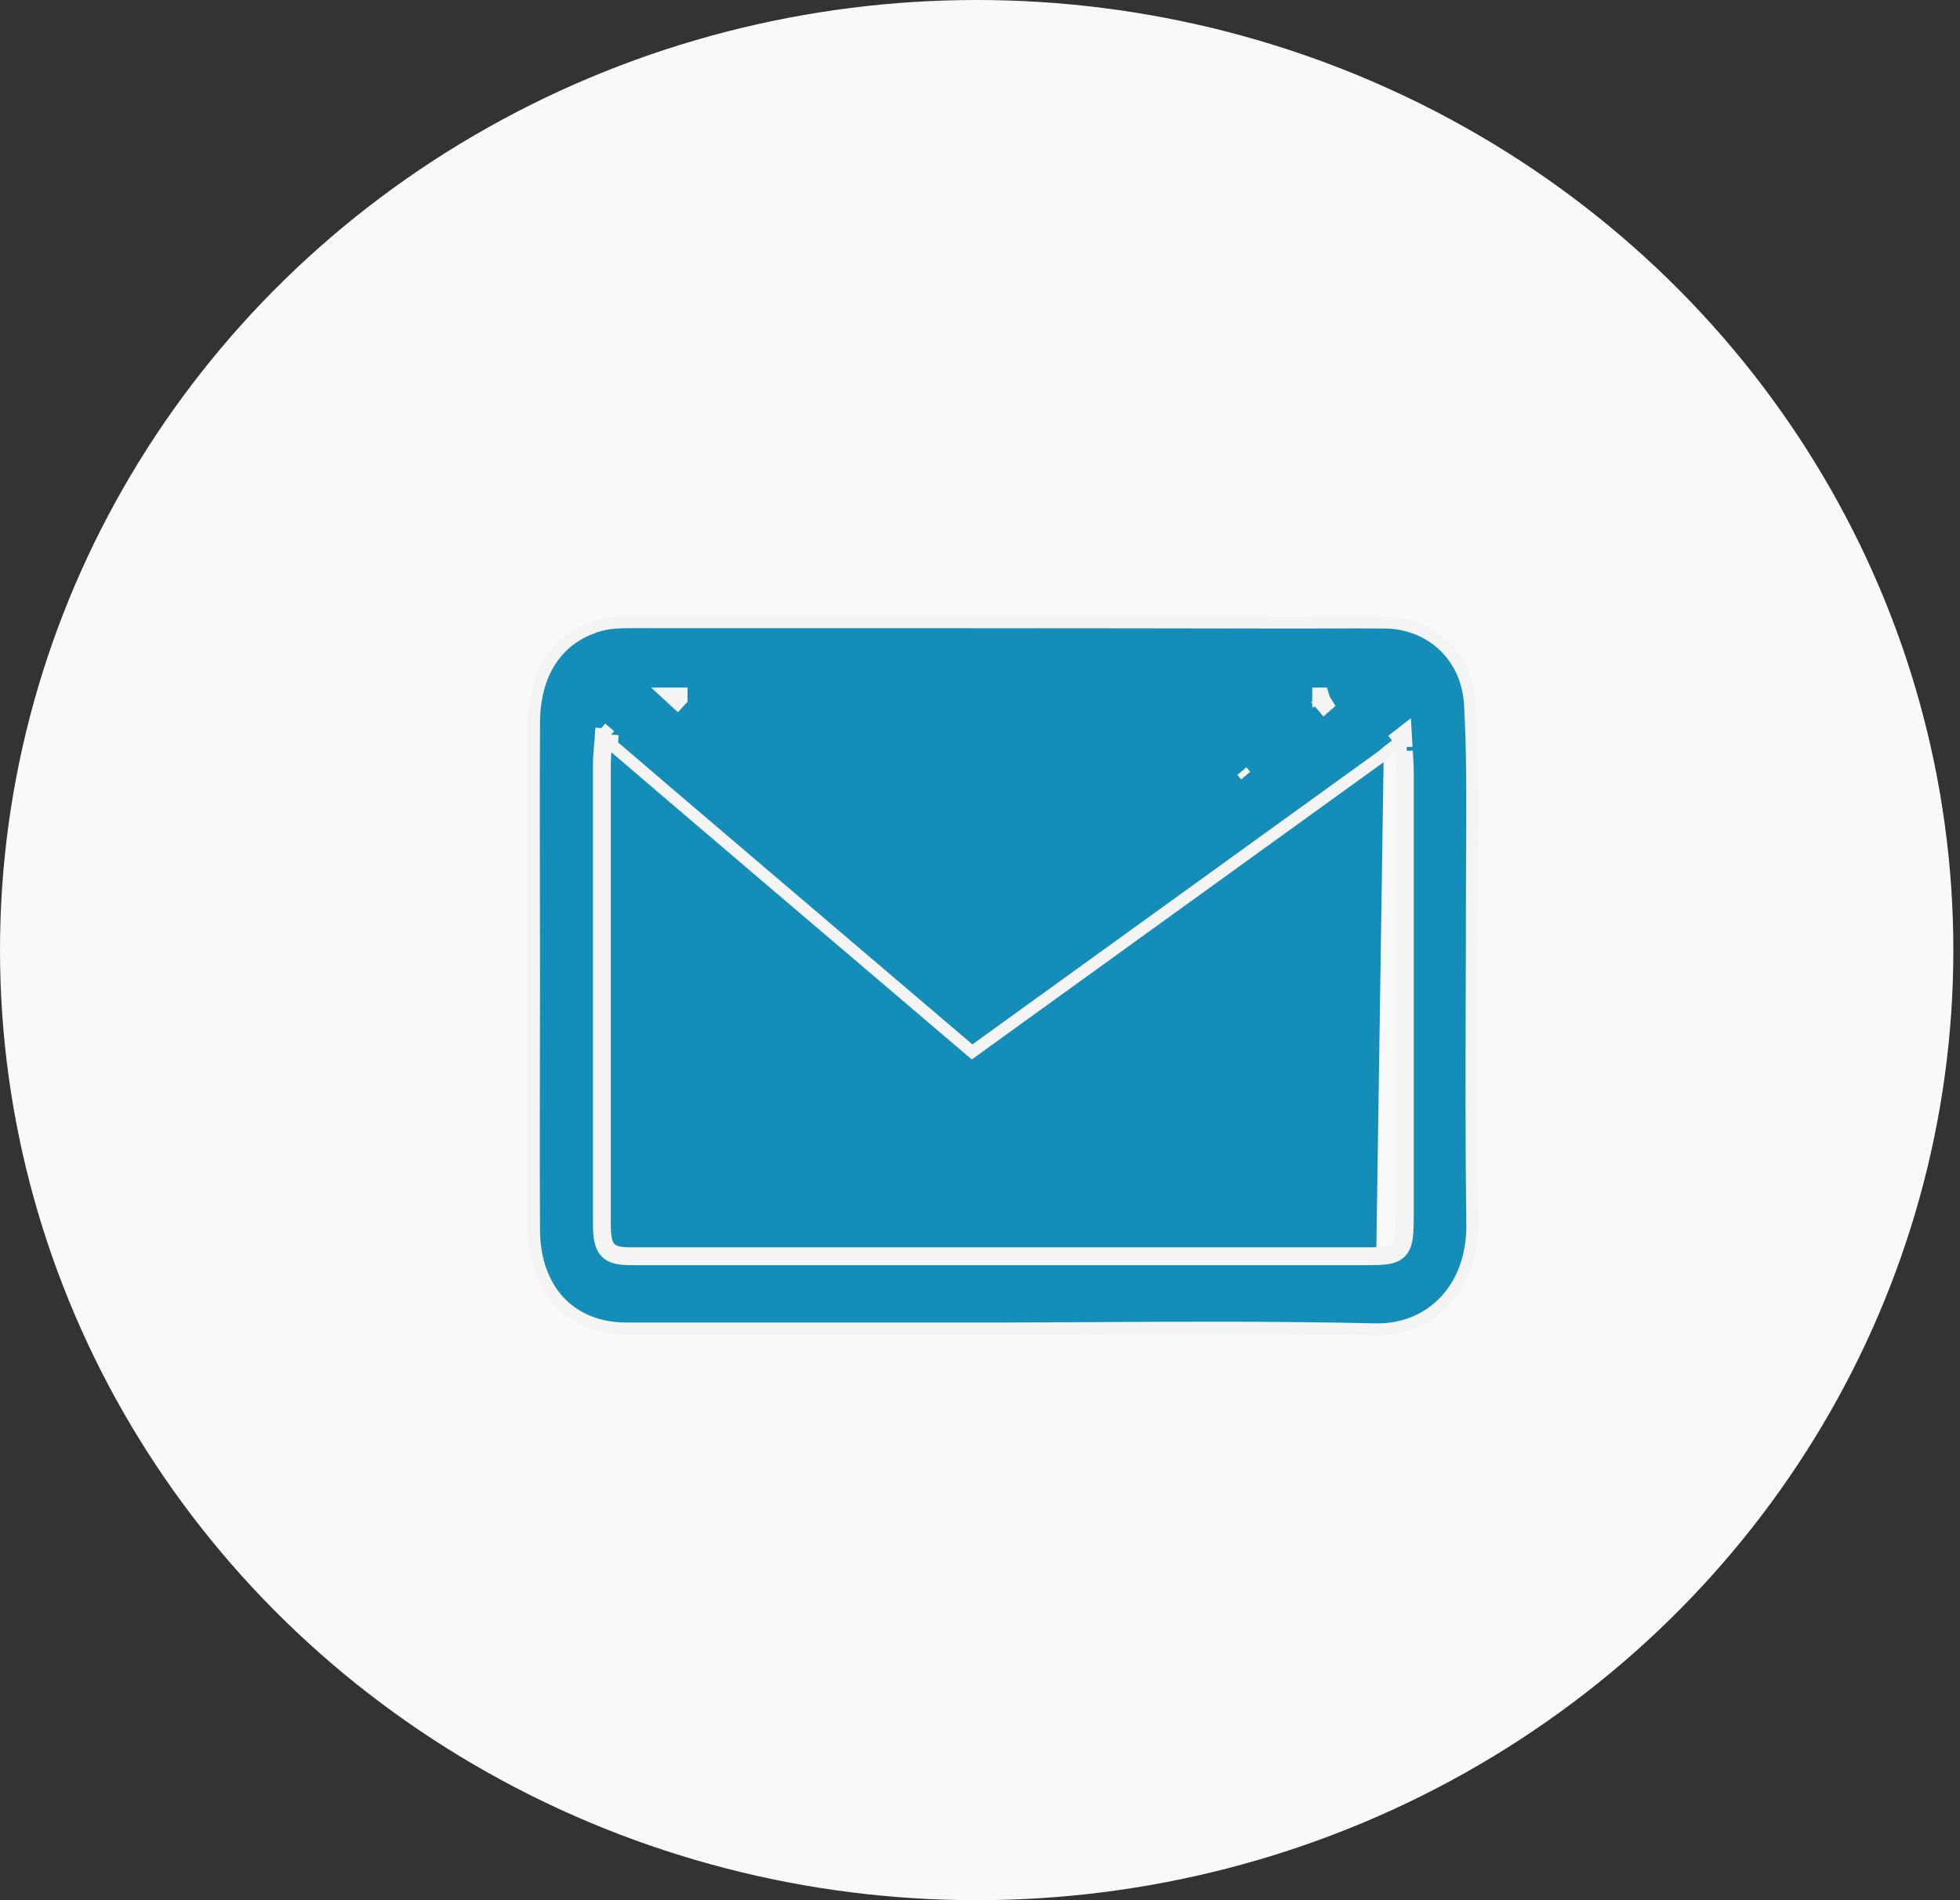 <svg width="33" height="32" viewBox="0 0 33 32" fill="none" xmlns="http://www.w3.org/2000/svg">
<rect x="0" y="0" width="33" height="32" fill="#333333" stroke="none"/>
<ellipse cx="16.444" cy="16" rx="16.444" ry="16" fill="#F9F9F9"/>
<path d="M23.153 22.386C21.501 22.348 19.85 22.357 18.2 22.366C17.75 22.368 17.3 22.371 16.851 22.372C16.851 22.372 16.851 22.372 16.851 22.372L16.839 22.372H16.827H16.814H16.802H16.79H16.777H16.765H16.753H16.74H16.728H16.716H16.703H16.691H16.679H16.667H16.654H16.642H16.63H16.617H16.605H16.593H16.581H16.568H16.556H16.544H16.531H16.519H16.507H16.494H16.482H16.47H16.457H16.445H16.433H16.421H16.408H16.396H16.384H16.371H16.359H16.347H16.334H16.322H16.31H16.297H16.285H16.273H16.261H16.248H16.236H16.224H16.211H16.199H16.187H16.174H16.162H16.15H16.138H16.125H16.113H16.101H16.088H16.076H16.064H16.052H16.039H16.027H16.015H16.002H15.99H15.978H15.965H15.953H15.941H15.928H15.916H15.904H15.892H15.879H15.867H15.855H15.842H15.83H15.818H15.805H15.793H15.781H15.768H15.756H15.744H15.732H15.719H15.707H15.695H15.682H15.67H15.658H15.646H15.633H15.621H15.608H15.596H15.584H15.572H15.559H15.547H15.535H15.522H15.51H15.498H15.486H15.473H15.461H15.449H15.436H15.424H15.412H15.399H15.387H15.375H15.363H15.35H15.338H15.326H15.313H15.301H15.289H15.276H15.264H15.252H15.239H15.227H15.215H15.203H15.19H15.178H15.166H15.153H15.141H15.129H15.116H15.104H15.092H15.079H15.067H15.055H15.043H15.03H15.018H15.006H14.993H14.981H14.969H14.957H14.944H14.932H14.92H14.907H14.895H14.883H14.87H14.858H14.846H14.833H14.821H14.809H14.796H14.784H14.772H14.76H14.747H14.735H14.723H14.71H14.698H14.686H14.674H14.661H14.649H14.637H14.624H14.612H14.6H14.587H14.575H14.563H14.55H14.538H14.526H14.514H14.501H14.489H14.477H14.464H14.452H14.44H14.427H14.415H14.403H14.39H14.378H14.366H14.354H14.341H14.329H14.317H14.304H14.292H14.28H14.268H14.255H14.243H14.231H14.218H14.206H14.194H14.181H14.169H14.157H14.145H14.132H14.12H14.108H14.095H14.083H14.071H14.058H14.046H14.034H14.021H14.009H13.997H13.985H13.972H13.96H13.948H13.935H13.923H13.911H13.898H13.886H13.874H13.861H13.849H13.837H13.825H13.812H13.8H13.788H13.775H13.763H13.751H13.739H13.726H13.714H13.702H13.689H13.677H13.665H13.652H13.64H13.628H13.615H13.603H13.591H13.579H13.566H13.554H13.542H13.529H13.517H13.505H13.492H13.48H13.468H13.456H13.443H13.431H13.419H13.406H13.394H13.382H13.369H13.357H13.345H13.332H13.32H13.308H13.296H13.283H13.271H13.259H13.246H13.234H13.222H13.209H13.197H13.185H13.172H13.16H13.148H13.136H13.123H13.111H13.099H13.086H13.074H13.062H13.05H13.037H13.025H13.013H13H12.988H12.976H12.963H12.951H12.939H12.927H12.914H12.902H12.889H12.877H12.865H12.853H12.84H12.828H12.816H12.803H12.791H12.779H12.767H12.754H12.742H12.73H12.717H12.705H12.693H12.68H12.668H12.656H12.643H12.631H12.619H12.607H12.594H12.582H12.57H12.557H12.545H12.533H12.521H12.508H12.496H12.483H12.471H12.459H12.447H12.434H12.422H12.41H12.397H12.385H12.373H12.361H12.348H12.336H12.324H12.311H12.299H12.287H12.274H12.262H12.25H12.238H12.225H12.213H12.201H12.188H12.176H12.164H12.151H12.139H12.127H12.114H12.102H12.09H12.078H12.065H12.053H12.041H12.028H12.016H12.004H11.991H11.979H11.967H11.954H11.942H11.93H11.918H11.905H11.893H11.881H11.868H11.856H11.844H11.832H11.819H11.807H11.795H11.782H11.77H11.758H11.745H11.733H11.721H11.708H11.696H11.684H11.671H11.659H11.647H11.635H11.622H11.61H11.598H11.585H11.573H11.561H11.549H11.536H11.524H11.512H11.499H11.487H11.475H11.462H11.45H11.438H11.425H11.413H11.401H11.389H11.376H11.364H11.352H11.339H11.327H11.315H11.302H11.29H11.278H11.265H11.253H11.241H11.229H11.216H11.204H11.192H11.179H11.167H11.155H11.143H11.13H11.118H11.106H11.093H11.081H11.069H11.056H11.044H11.032H11.02H11.007H10.995H10.983H10.97H10.958H10.946H10.933H10.921H10.909H10.896H10.884H10.872H10.86H10.847H10.835H10.823H10.81H10.798H10.786H10.773H10.761H10.749H10.736H10.724H10.712H10.7H10.687H10.675H10.663H10.65H10.638H10.626H10.614H10.601H10.589H10.577H10.564H10.552C10.075 22.372 9.688 22.208 9.419 21.922C9.15 21.635 8.992 21.218 8.992 20.697L8.992 20.697C8.987 19.749 8.989 18.802 8.99 17.854C8.991 17.381 8.992 16.907 8.992 16.432C8.992 15.958 8.991 15.484 8.99 15.01C8.989 14.063 8.987 13.116 8.992 12.168C8.995 11.749 9.091 11.4 9.267 11.129C9.442 10.859 9.699 10.661 10.034 10.55L10.034 10.55L10.036 10.549C10.218 10.486 10.429 10.478 10.642 10.478C14.344 10.478 18.046 10.478 21.748 10.485H21.748C21.926 10.485 22.103 10.485 22.279 10.484C22.629 10.482 22.978 10.481 23.33 10.485M23.153 22.386L23.15 22.486L23.152 22.386C23.152 22.386 23.153 22.386 23.153 22.386ZM23.153 22.386C23.626 22.396 24.038 22.221 24.329 21.911C24.621 21.602 24.798 21.151 24.788 20.602L24.788 20.601C24.77 19.29 24.774 17.978 24.778 16.667C24.78 16.105 24.782 15.544 24.782 14.983C24.782 14.737 24.783 14.491 24.785 14.245C24.789 13.449 24.794 12.655 24.75 11.868L24.75 11.868C24.707 11.055 24.092 10.498 23.33 10.485M23.33 10.485C23.33 10.485 23.33 10.485 23.33 10.485L23.331 10.385L23.33 10.485C23.33 10.485 23.33 10.485 23.33 10.485ZM10.124 12.261L10.275 12.39L10.124 12.261ZM10.124 12.261L10.11 12.459M10.124 12.261L10.11 12.459M10.11 12.459C10.106 12.516 10.101 12.566 10.098 12.612M10.11 12.459L10.098 12.612M23.577 12.486L23.677 12.481L23.666 12.29L23.515 12.408L23.577 12.486ZM23.577 12.486C23.545 12.511 23.516 12.534 23.489 12.555C23.397 12.626 23.333 12.675 23.273 12.729L16.367 17.715C15.817 17.247 15.27 16.781 14.722 16.314C14.175 15.848 13.627 15.382 13.078 14.914M23.577 12.486C23.58 12.548 23.584 12.603 23.587 12.654C23.596 12.789 23.603 12.894 23.603 13V20.454C23.603 21.078 23.57 21.106 23.002 21.106H10.63C10.261 21.106 10.184 21.023 10.184 20.614V12.847C10.184 12.783 10.189 12.716 10.197 12.626C10.201 12.58 10.205 12.527 10.21 12.466L10.309 12.473C10.307 12.499 10.306 12.524 10.304 12.546C11.264 13.369 12.171 14.141 13.078 14.914M13.078 14.914L13.143 14.838L13.143 14.838L13.078 14.914ZM22.227 11.848L22.292 11.924L22.356 11.868L22.311 11.796L22.227 11.848ZM22.227 11.848C22.214 11.828 22.201 11.8 22.194 11.779M22.227 11.848L22.194 11.779M22.194 11.779L22.29 11.749L22.268 11.679H22.194V11.779ZM10.098 12.612C10.09 12.706 10.084 12.779 10.084 12.847M10.098 12.612L10.084 12.847M10.084 12.847V12.862M10.084 12.847V12.862M10.084 12.862V12.877M10.084 12.862V12.877M10.084 12.877V12.893M10.084 12.877V12.893M10.084 12.893V12.908M10.084 12.893V12.908M10.084 12.908V12.923M10.084 12.908V12.923M10.084 12.923V12.938M10.084 12.923V12.938M10.084 12.938V12.953M10.084 12.938V12.953M10.084 12.953V12.968M10.084 12.953V12.968M10.084 12.968V12.983M10.084 12.968V12.983M10.084 12.983V12.999M10.084 12.983V12.999M10.084 12.999V13.014M10.084 12.999V13.014M10.084 13.014V13.029M10.084 13.014V13.029M10.084 13.029V13.044M10.084 13.029V13.044M10.084 13.044V13.059M10.084 13.044V13.059M10.084 13.059V13.075M10.084 13.059V13.075M10.084 13.075V13.09M10.084 13.075V13.09M10.084 13.09V13.105M10.084 13.09V13.105M10.084 13.105V13.12M10.084 13.105V13.12M10.084 13.12V13.135M10.084 13.12V13.135M10.084 13.135V13.15M10.084 13.135V13.15M10.084 13.15V13.165M10.084 13.15V13.165M10.084 13.165V13.181M10.084 13.165V13.181M10.084 13.181V13.196M10.084 13.181V13.196M10.084 13.196V13.211M10.084 13.196V13.211M10.084 13.211V13.226M10.084 13.211V13.226M10.084 13.226V13.241M10.084 13.226V13.241M10.084 13.241V13.256M10.084 13.241V13.256M10.084 13.256V13.271M10.084 13.256V13.271M10.084 13.271V13.287M10.084 13.271V13.287M10.084 13.287V13.302M10.084 13.287V13.302M10.084 13.302V13.317M10.084 13.302V13.317M10.084 13.317V13.332M10.084 13.317V13.332M10.084 13.332V13.347M10.084 13.332V13.347M10.084 13.347V13.363M10.084 13.347V13.363M10.084 13.363V13.378M10.084 13.363V13.378M10.084 13.378V13.393M10.084 13.378V13.393M10.084 13.393V13.408M10.084 13.393V13.408M10.084 13.408V13.423M10.084 13.408V13.423M10.084 13.423V13.438M10.084 13.423V13.438M10.084 13.438V13.454M10.084 13.438V13.454M10.084 13.454V13.469M10.084 13.454V13.469M10.084 13.469V13.484M10.084 13.469V13.484M10.084 13.484V13.499M10.084 13.484V13.499M10.084 13.499V13.514M10.084 13.499V13.514M10.084 13.514V13.529M10.084 13.514V13.529M10.084 13.529V13.544M10.084 13.529V13.544M10.084 13.544V13.56M10.084 13.544V13.56M10.084 13.56V13.575M10.084 13.56V13.575M10.084 13.575V13.59M10.084 13.575V13.59M10.084 13.59V13.605M10.084 13.59V13.605M10.084 13.605V13.62M10.084 13.605V13.62M10.084 13.62V13.635M10.084 13.62V13.635M10.084 13.635V13.651M10.084 13.635V13.651M10.084 13.651V13.666M10.084 13.651V13.666M10.084 13.666V13.681M10.084 13.666V13.681M10.084 13.681V13.696M10.084 13.681V13.696M10.084 13.696V13.711M10.084 13.696V13.711M10.084 13.711V13.726M10.084 13.711V13.726M10.084 13.726V13.742M10.084 13.726V13.742M10.084 13.742V13.757M10.084 13.742V13.757M10.084 13.757V13.772M10.084 13.757V13.772M10.084 13.772V13.787M10.084 13.772V13.787M10.084 13.787V13.802M10.084 13.787V13.802M10.084 13.802V13.817M10.084 13.802V13.817M10.084 13.817V13.832M10.084 13.817V13.832M10.084 13.832V13.848M10.084 13.832V13.848M10.084 13.848V13.863M10.084 13.848V13.863M10.084 13.863V13.878M10.084 13.863V13.878M10.084 13.878V13.893M10.084 13.878V13.893M10.084 13.893V13.908M10.084 13.893V13.908M10.084 13.908V13.924M10.084 13.908V13.924M10.084 13.924V13.939M10.084 13.924V13.939M10.084 13.939V13.954M10.084 13.939V13.954M10.084 13.954V13.969M10.084 13.954V13.969M10.084 13.969V13.984M10.084 13.969V13.984M10.084 13.984V13.999M10.084 13.984V13.999M10.084 13.999V14.014M10.084 13.999V14.014M10.084 14.014V14.03M10.084 14.014V14.03M10.084 14.03V14.045M10.084 14.03V14.045M10.084 14.045V14.06M10.084 14.045V14.06M10.084 14.06V14.075M10.084 14.06V14.075M10.084 14.075V14.09M10.084 14.075V14.09M10.084 14.09V14.105M10.084 14.09V14.105M10.084 14.105V14.121M10.084 14.105V14.121M10.084 14.121V14.136M10.084 14.121V14.136M10.084 14.136V14.151M10.084 14.136V14.151M10.084 14.151V14.166M10.084 14.151V14.166M10.084 14.166V14.181M10.084 14.166V14.181M10.084 14.181V14.197M10.084 14.181V14.197M10.084 14.197V14.212M10.084 14.197V14.212M10.084 14.212V14.227M10.084 14.212V14.227M10.084 14.227V14.242M10.084 14.227V14.242M10.084 14.242V14.257M10.084 14.242V14.257M10.084 14.257V14.272M10.084 14.257V14.272M10.084 14.272V14.287M10.084 14.272V14.287M10.084 14.287V14.303M10.084 14.287V14.303M10.084 14.303V14.318M10.084 14.303V14.318M10.084 14.318V14.333M10.084 14.318V14.333M10.084 14.333V14.348M10.084 14.333V14.348M10.084 14.348V14.363M10.084 14.348V14.363M10.084 14.363V14.379M10.084 14.363V14.379M10.084 14.379V14.394M10.084 14.379V14.394M10.084 14.394V14.409M10.084 14.394V14.409M10.084 14.409V14.424M10.084 14.409V14.424M10.084 14.424V14.439M10.084 14.424V14.439M10.084 14.439V14.454M10.084 14.439V14.454M10.084 14.454V14.47M10.084 14.454V14.47M10.084 14.47V14.485M10.084 14.47V14.485M10.084 14.485V14.5M10.084 14.485V14.5M10.084 14.5V14.515M10.084 14.5V14.515M10.084 14.515V14.53M10.084 14.515V14.53M10.084 14.53V14.545M10.084 14.53V14.545M10.084 14.545V14.561M10.084 14.545V14.561M10.084 14.561V14.576M10.084 14.561V14.576M10.084 14.576V14.591M10.084 14.576V14.591M10.084 14.591V14.606M10.084 14.591V14.606M10.084 14.606V14.621M10.084 14.606V14.621M10.084 14.621V14.636M10.084 14.621V14.636M10.084 14.636V14.652M10.084 14.636V14.652M10.084 14.652V14.667M10.084 14.652V14.667M10.084 14.667V14.682M10.084 14.667V14.682M10.084 14.682V14.697M10.084 14.682V14.697M10.084 14.697V14.712M10.084 14.697V14.712M10.084 14.712V14.727M10.084 14.712V14.727M10.084 14.727V14.743M10.084 14.727V14.743M10.084 14.743V14.758M10.084 14.743V14.758M10.084 14.758V14.773M10.084 14.758V14.773M10.084 14.773V14.788M10.084 14.773V14.788M10.084 14.788V14.803M10.084 14.788V14.803M10.084 14.803V14.819M10.084 14.803V14.819M10.084 14.819V14.834M10.084 14.819V14.834M10.084 14.834V14.849M10.084 14.834V14.849M10.084 14.849V14.864M10.084 14.849V14.864M10.084 14.864V14.879M10.084 14.864V14.879M10.084 14.879V14.894M10.084 14.879V14.894M10.084 14.894V14.909M10.084 14.894V14.909M10.084 14.909V14.925M10.084 14.909V14.925M10.084 14.925V14.94M10.084 14.925V14.94M10.084 14.94V14.955M10.084 14.94V14.955M10.084 14.955V14.97M10.084 14.955V14.97M10.084 14.97V14.985M10.084 14.97V14.985M10.084 14.985V15.001M10.084 14.985V15.001M10.084 15.001V15.016M10.084 15.001V15.016M10.084 15.016V15.031M10.084 15.016V15.031M10.084 15.031V15.046M10.084 15.031V15.046M10.084 15.046V15.061M10.084 15.046V15.061M10.084 15.061V15.076M10.084 15.061V15.076M10.084 15.076V15.092M10.084 15.076V15.092M10.084 15.092V15.107M10.084 15.092V15.107M10.084 15.107V15.122M10.084 15.107V15.122M10.084 15.122V15.137M10.084 15.122V15.137M10.084 15.137V15.152M10.084 15.137V15.152M10.084 15.152V15.167M10.084 15.152V15.167M10.084 15.167V15.183M10.084 15.167V15.183M10.084 15.183V15.198M10.084 15.183V15.198M10.084 15.198V15.213M10.084 15.198V15.213M10.084 15.213V15.228M10.084 15.213V15.228M10.084 15.228V15.243M10.084 15.228V15.243M10.084 15.243V15.258M10.084 15.243V15.258M10.084 15.258V15.274M10.084 15.258V15.274M10.084 15.274V15.289M10.084 15.274V15.289M10.084 15.289V15.304M10.084 15.289V15.304M10.084 15.304V15.319M10.084 15.304V15.319M10.084 15.319V15.334M10.084 15.319V15.334M10.084 15.334V15.35M10.084 15.334V15.35M10.084 15.35V15.365M10.084 15.35V15.365M10.084 15.365V15.38M10.084 15.365V15.38M10.084 15.38V15.395M10.084 15.38V15.395M10.084 15.395V15.41M10.084 15.395V15.41M10.084 15.41V15.425M10.084 15.41V15.425M10.084 15.425V15.441M10.084 15.425V15.441M10.084 15.441V15.456M10.084 15.441V15.456M10.084 15.456V15.471M10.084 15.456V15.471M10.084 15.471V15.486M10.084 15.471V15.486M10.084 15.486V15.501M10.084 15.486V15.501M10.084 15.501V15.516M10.084 15.501V15.516M10.084 15.516V15.532M10.084 15.516V15.532M10.084 15.532V15.547M10.084 15.532V15.547M10.084 15.547V15.562M10.084 15.547V15.562M10.084 15.562V15.577M10.084 15.562V15.577M10.084 15.577V15.592M10.084 15.577V15.592M10.084 15.592V15.607M10.084 15.592V15.607M10.084 15.607V15.623M10.084 15.607V15.623M10.084 15.623V15.638M10.084 15.623V15.638M10.084 15.638V15.653M10.084 15.638V15.653M10.084 15.653V15.668M10.084 15.653V15.668M10.084 15.668V15.683M10.084 15.668V15.683M10.084 15.683V15.698M10.084 15.683V15.698M10.084 15.698V15.714M10.084 15.698V15.714M10.084 15.714V15.729M10.084 15.714V15.729M10.084 15.729V15.744M10.084 15.729V15.744M10.084 15.744V15.759M10.084 15.744V15.759M10.084 15.759V15.774M10.084 15.759V15.774M10.084 15.774V15.79M10.084 15.774V15.79M10.084 15.79V15.805M10.084 15.79V15.805M10.084 15.805V15.82M10.084 15.805V15.82M10.084 15.82V15.835M10.084 15.82V15.835M10.084 15.835V15.85M10.084 15.835V15.85M10.084 15.85V15.865M10.084 15.85V15.865M10.084 15.865V15.881M10.084 15.865V15.881M10.084 15.881V15.896M10.084 15.881V15.896M10.084 15.896V15.911M10.084 15.896V15.911M10.084 15.911V15.926M10.084 15.911V15.926M10.084 15.926V15.941M10.084 15.926V15.941M10.084 15.941V15.957M10.084 15.941V15.957M10.084 15.957V15.972M10.084 15.957V15.972M10.084 15.972V15.987M10.084 15.972V15.987M10.084 15.987V16.002M10.084 15.987V16.002M10.084 16.002V16.017M10.084 16.002V16.017M10.084 16.017V16.032M10.084 16.017V16.032M10.084 16.032V16.047M10.084 16.032V16.047M10.084 16.047V16.063M10.084 16.047V16.063M10.084 16.063V16.078M10.084 16.063V16.078M10.084 16.078V16.093M10.084 16.078V16.093M10.084 16.093V16.108M10.084 16.093V16.108M10.084 16.108V16.123M10.084 16.108V16.123M10.084 16.123V16.139M10.084 16.123V16.139M10.084 16.139V16.154M10.084 16.139V16.154M10.084 16.154V16.169M10.084 16.154V16.169M10.084 16.169V16.184M10.084 16.169V16.184M10.084 16.184V16.199M10.084 16.184V16.199M10.084 16.199V16.215M10.084 16.199V16.215M10.084 16.215V16.23M10.084 16.215V16.23M10.084 16.23V16.245M10.084 16.23V16.245M10.084 16.245V16.26M10.084 16.245V16.26M10.084 16.26V16.275M10.084 16.26V16.275M10.084 16.275V16.29M10.084 16.275V16.29M10.084 16.29V16.305M10.084 16.29V16.305M10.084 16.305V16.321M10.084 16.305V16.321M10.084 16.321V16.336M10.084 16.321V16.336M10.084 16.336V16.351M10.084 16.336V16.351M10.084 16.351V16.366M10.084 16.351V16.366M10.084 16.366V16.381M10.084 16.366V16.381M10.084 16.381V16.397M10.084 16.381V16.397M10.084 16.397V16.412M10.084 16.397V16.412M10.084 16.412V16.427M10.084 16.412V16.427M10.084 16.427V16.442M10.084 16.427V16.442M10.084 16.442V16.457M10.084 16.442V16.457M10.084 16.457V16.473M10.084 16.457V16.473M10.084 16.473V16.488M10.084 16.473V16.488M10.084 16.488V16.503M10.084 16.488V16.503M10.084 16.503V16.518M10.084 16.503V16.518M10.084 16.518V16.533M10.084 16.518V16.533M10.084 16.533V16.548M10.084 16.533V16.548M10.084 16.548V16.564M10.084 16.548V16.564M10.084 16.564V16.579M10.084 16.564V16.579M10.084 16.579V16.594M10.084 16.579V16.594M10.084 16.594V16.609M10.084 16.594V16.609M10.084 16.609V16.624M10.084 16.609V16.624M10.084 16.624V16.639M10.084 16.624V16.639M10.084 16.639V16.655M10.084 16.639V16.655M10.084 16.655V16.67M10.084 16.655V16.67M10.084 16.67V16.685M10.084 16.67V16.685M10.084 16.685V16.7M10.084 16.685V16.7M10.084 16.7V16.715M10.084 16.7V16.715M10.084 16.715V16.73M10.084 16.715V16.73M10.084 16.73V16.746M10.084 16.73V16.746M10.084 16.746V16.761M10.084 16.746V16.761M10.084 16.761V16.776M10.084 16.761V16.776M10.084 16.776V16.791M10.084 16.776V16.791M10.084 16.791V16.806M10.084 16.791V16.806M10.084 16.806V16.822M10.084 16.806V16.822M10.084 16.822V16.837M10.084 16.822V16.837M10.084 16.837V16.852M10.084 16.837V16.852M10.084 16.852V16.867M10.084 16.852V16.867M10.084 16.867V16.882M10.084 16.867V16.882M10.084 16.882V16.897M10.084 16.882V16.897M10.084 16.897V16.913M10.084 16.897V16.913M10.084 16.913V16.928M10.084 16.913V16.928M10.084 16.928V16.943M10.084 16.928V16.943M10.084 16.943V16.958M10.084 16.943V16.958M10.084 16.958V16.973M10.084 16.958V16.973M10.084 16.973V16.988M10.084 16.973V16.988M10.084 16.988V17.004M10.084 16.988V17.004M10.084 17.004V17.019M10.084 17.004V17.019M10.084 17.019V17.034M10.084 17.019V17.034M10.084 17.034V17.049M10.084 17.034V17.049M10.084 17.049V17.064M10.084 17.049V17.064M10.084 17.064V17.079M10.084 17.064V17.079M10.084 17.079V17.095M10.084 17.079V17.095M10.084 17.095V17.11M10.084 17.095V17.11M10.084 17.11V17.125M10.084 17.11V17.125M10.084 17.125V17.14M10.084 17.125V17.14M10.084 17.14V17.155M10.084 17.14V17.155M10.084 17.155V17.171M10.084 17.155V17.171M10.084 17.171V17.186M10.084 17.171V17.186M10.084 17.186V17.201M10.084 17.186V17.201M10.084 17.201V17.216M10.084 17.201V17.216M10.084 17.216V17.231M10.084 17.216V17.231M10.084 17.231V17.246M10.084 17.231V17.246M10.084 17.246V17.262M10.084 17.246V17.262M10.084 17.262V17.277M10.084 17.262V17.277M10.084 17.277V17.292M10.084 17.277V17.292M10.084 17.292V17.307M10.084 17.292V17.307M10.084 17.307V17.322M10.084 17.307V17.322M10.084 17.322V17.337M10.084 17.322V17.337M10.084 17.337V17.353M10.084 17.337V17.353M10.084 17.353V17.368M10.084 17.353V17.368M10.084 17.368V17.383M10.084 17.368V17.383M10.084 17.383V17.398M10.084 17.383V17.398M10.084 17.398V17.413M10.084 17.398V17.413M10.084 17.413V17.428M10.084 17.413V17.428M10.084 17.428V17.444M10.084 17.428V17.444M10.084 17.444V17.459M10.084 17.444V17.459M10.084 17.459V17.474M10.084 17.459V17.474M10.084 17.474V17.489M10.084 17.474V17.489M10.084 17.489V17.504M10.084 17.489V17.504M10.084 17.504V17.52M10.084 17.504V17.52M10.084 17.52V17.535M10.084 17.52V17.535M10.084 17.535V17.55M10.084 17.535V17.55M10.084 17.55V17.565M10.084 17.55V17.565M10.084 17.565V17.58M10.084 17.565V17.58M10.084 17.58V17.596M10.084 17.58V17.596M10.084 17.596V17.611M10.084 17.596V17.611M10.084 17.611V17.626M10.084 17.611V17.626M10.084 17.626V17.641M10.084 17.626V17.641M10.084 17.641V17.656M10.084 17.641V17.656M10.084 17.656V17.671M10.084 17.656V17.671M10.084 17.671V17.686M10.084 17.671V17.686M10.084 17.686V17.702M10.084 17.686V17.702M10.084 17.702V17.717M10.084 17.702V17.717M10.084 17.717V17.732M10.084 17.717V17.732M10.084 17.732V17.747M10.084 17.732V17.747M10.084 17.747V17.762M10.084 17.747V17.762M10.084 17.762V17.778M10.084 17.762V17.778M10.084 17.778V17.793M10.084 17.778V17.793M10.084 17.793V17.808M10.084 17.793V17.808M10.084 17.808V17.823M10.084 17.808V17.823M10.084 17.823V17.838M10.084 17.823V17.838M10.084 17.838V17.853M10.084 17.838V17.853M10.084 17.853V17.869M10.084 17.853V17.869M10.084 17.869V17.884M10.084 17.869V17.884M10.084 17.884V17.899M10.084 17.884V17.899M10.084 17.899V17.914M10.084 17.899V17.914M10.084 17.914V17.929M10.084 17.914V17.929M10.084 17.929V17.945M10.084 17.929V17.945M10.084 17.945V17.96M10.084 17.945V17.96M10.084 17.96V17.975M10.084 17.96V17.975M10.084 17.975V17.99M10.084 17.975V17.99M10.084 17.99V18.005M10.084 17.99V18.005M10.084 18.005V18.02M10.084 18.005V18.02M10.084 18.02V18.035M10.084 18.02V18.035M10.084 18.035V18.051M10.084 18.035V18.051M10.084 18.051V18.066M10.084 18.051V18.066M10.084 18.066V18.081M10.084 18.066V18.081M10.084 18.081V18.096M10.084 18.081V18.096M10.084 18.096V18.111M10.084 18.096V18.111M10.084 18.111V18.127M10.084 18.111V18.127M10.084 18.127V18.142M10.084 18.127V18.142M10.084 18.142V18.157M10.084 18.142V18.157M10.084 18.157V18.172M10.084 18.157V18.172M10.084 18.172V18.187M10.084 18.172V18.187M10.084 18.187V18.202M10.084 18.187V18.202M10.084 18.202V18.218M10.084 18.202V18.218M10.084 18.218V18.233M10.084 18.218V18.233M10.084 18.233V18.248M10.084 18.233V18.248M10.084 18.248V18.263M10.084 18.248V18.263M10.084 18.263V18.278M10.084 18.263V18.278M10.084 18.278V18.294M10.084 18.278V18.294M10.084 18.294V18.309M10.084 18.294V18.309M10.084 18.309V18.324M10.084 18.309V18.324M10.084 18.324V18.339M10.084 18.324V18.339M10.084 18.339V18.354M10.084 18.339V18.354M10.084 18.354V18.369M10.084 18.354V18.369M10.084 18.369V18.384M10.084 18.369V18.384M10.084 18.384V18.4M10.084 18.384V18.4M10.084 18.4V18.415M10.084 18.4V18.415M10.084 18.415V18.43M10.084 18.415V18.43M10.084 18.43V18.445M10.084 18.43V18.445M10.084 18.445V18.46M10.084 18.445V18.46M10.084 18.46V18.476M10.084 18.46V18.476M10.084 18.476V18.491M10.084 18.476V18.491M10.084 18.491V18.506M10.084 18.491V18.506M10.084 18.506V18.521M10.084 18.506V18.521M10.084 18.521V18.536M10.084 18.521V18.536M10.084 18.536V18.551M10.084 18.536V18.551M10.084 18.551V18.567M10.084 18.551V18.567M10.084 18.567V18.582M10.084 18.567V18.582M10.084 18.582V18.597M10.084 18.582V18.597M10.084 18.597V18.612M10.084 18.597V18.612M10.084 18.612V18.627M10.084 18.612V18.627M10.084 18.627V18.642M10.084 18.627V18.642M10.084 18.642V18.658M10.084 18.642V18.658M10.084 18.658V18.673M10.084 18.658V18.673M10.084 18.673V18.688M10.084 18.673V18.688M10.084 18.688V18.703M10.084 18.688V18.703M10.084 18.703V18.718M10.084 18.703V18.718M10.084 18.718V18.733M10.084 18.718V18.733M10.084 18.733V18.749M10.084 18.733V18.749M10.084 18.749V18.764M10.084 18.749V18.764M10.084 18.764V18.779M10.084 18.764V18.779M10.084 18.779V18.794M10.084 18.779V18.794M10.084 18.794V18.809M10.084 18.794V18.809M10.084 18.809V18.825M10.084 18.809V18.825M10.084 18.825V18.84M10.084 18.825V18.84M10.084 18.84V18.855M10.084 18.84V18.855M10.084 18.855V18.87M10.084 18.855V18.87M10.084 18.87V18.885M10.084 18.87V18.885M10.084 18.885V18.9M10.084 18.885V18.9M10.084 18.9V18.916M10.084 18.9V18.916M10.084 18.916V18.931M10.084 18.916V18.931M10.084 18.931V18.946M10.084 18.931V18.946M10.084 18.946V18.961M10.084 18.946V18.961M10.084 18.961V18.976M10.084 18.961V18.976M10.084 18.976V18.991M10.084 18.976V18.991M10.084 18.991V19.006M10.084 18.991V19.006M10.084 19.006V19.022M10.084 19.006V19.022M10.084 19.022V19.037M10.084 19.022V19.037M10.084 19.037V19.052M10.084 19.037V19.052M10.084 19.052V19.067M10.084 19.052V19.067M10.084 19.067V19.082M10.084 19.067V19.082M10.084 19.082V19.098M10.084 19.082V19.098M10.084 19.098V19.113M10.084 19.098V19.113M10.084 19.113V19.128M10.084 19.113V19.128M10.084 19.128V19.143M10.084 19.128V19.143M10.084 19.143V19.158M10.084 19.143V19.158M10.084 19.158V19.173M10.084 19.158V19.173M10.084 19.173V19.189M10.084 19.173V19.189M10.084 19.189V19.204M10.084 19.189V19.204M10.084 19.204V19.219M10.084 19.204V19.219M10.084 19.219V19.234M10.084 19.219V19.234M10.084 19.234V19.249M10.084 19.234V19.249M10.084 19.249V19.264M10.084 19.249V19.264M10.084 19.264V19.279M10.084 19.264V19.279M10.084 19.279V19.295M10.084 19.279V19.295M10.084 19.295V19.31M10.084 19.295V19.31M10.084 19.31V19.325M10.084 19.31V19.325M10.084 19.325V19.34M10.084 19.325V19.34M10.084 19.34V19.355M10.084 19.34V19.355M10.084 19.355V19.37M10.084 19.355V19.37M10.084 19.37V19.386M10.084 19.37V19.386M10.084 19.386V19.401M10.084 19.386V19.401M10.084 19.401V19.416M10.084 19.401V19.416M10.084 19.416V19.431M10.084 19.416V19.431M10.084 19.431V19.446M10.084 19.431V19.446M10.084 19.446V19.462M10.084 19.446V19.462M10.084 19.462V19.477M10.084 19.462V19.477M10.084 19.477V19.492M10.084 19.477V19.492M10.084 19.492V19.507M10.084 19.492V19.507M10.084 19.507V19.522M10.084 19.507V19.522M10.084 19.522V19.537M10.084 19.522V19.537M10.084 19.537V19.552M10.084 19.537V19.552M10.084 19.552V19.568M10.084 19.552V19.568M10.084 19.568V19.583M10.084 19.568V19.583M10.084 19.583V19.598M10.084 19.583V19.598M10.084 19.598V19.613M10.084 19.598V19.613M10.084 19.613V19.628M10.084 19.613V19.628M10.084 19.628V19.643M10.084 19.628V19.643M10.084 19.643V19.659M10.084 19.643V19.659M10.084 19.659V19.674M10.084 19.659V19.674M10.084 19.674V19.689M10.084 19.674V19.689M10.084 19.689V19.704M10.084 19.689V19.704M10.084 19.704V19.719M10.084 19.704V19.719M10.084 19.719V19.735M10.084 19.719V19.735M10.084 19.735V19.75M10.084 19.735V19.75M10.084 19.75V19.765M10.084 19.75V19.765M10.084 19.765V19.78M10.084 19.765V19.78M10.084 19.78V19.795M10.084 19.78V19.795M10.084 19.795V19.81M10.084 19.795V19.81M10.084 19.81V19.826M10.084 19.81V19.826M10.084 19.826V19.841M10.084 19.826V19.841M10.084 19.841V19.856M10.084 19.841V19.856M10.084 19.856V19.871M10.084 19.856V19.871M10.084 19.871V19.886M10.084 19.871V19.886M10.084 19.886V19.901M10.084 19.886V19.901M10.084 19.901V19.916M10.084 19.901V19.916M10.084 19.916V19.932M10.084 19.916V19.932M10.084 19.932V19.947M10.084 19.932V19.947M10.084 19.947V19.962M10.084 19.947V19.962M10.084 19.962V19.977M10.084 19.962V19.977M10.084 19.977V19.992M10.084 19.977V19.992M10.084 19.992V20.007M10.084 19.992V20.007M10.084 20.007V20.023M10.084 20.007V20.023M10.084 20.023V20.038M10.084 20.023V20.038M10.084 20.038V20.053M10.084 20.038V20.053M10.084 20.053V20.068M10.084 20.053V20.068M10.084 20.068V20.083M10.084 20.068V20.083M10.084 20.083V20.098M10.084 20.083V20.098M10.084 20.098V20.114M10.084 20.098V20.114M10.084 20.114V20.129M10.084 20.114V20.129M10.084 20.129V20.144M10.084 20.129V20.144M10.084 20.144V20.159M10.084 20.144V20.159M10.084 20.159V20.174M10.084 20.159V20.174M10.084 20.174V20.189M10.084 20.174V20.189M10.084 20.189V20.204M10.084 20.189V20.204M10.084 20.204V20.22M10.084 20.204V20.22M10.084 20.22V20.235M10.084 20.22V20.235M10.084 20.235V20.25M10.084 20.235V20.25M10.084 20.25V20.265M10.084 20.25V20.265M10.084 20.265V20.28M10.084 20.265V20.28M10.084 20.28V20.296M10.084 20.28V20.296M10.084 20.296V20.311M10.084 20.296V20.311M10.084 20.311V20.326M10.084 20.311V20.326M10.084 20.326V20.341M10.084 20.326V20.341M10.084 20.341V20.356M10.084 20.341V20.356M10.084 20.356V20.371M10.084 20.356V20.371M10.084 20.371V20.386M10.084 20.371V20.386M10.084 20.386V20.402M10.084 20.386V20.402M10.084 20.402V20.417M10.084 20.402V20.417M10.084 20.417V20.432M10.084 20.417V20.432M10.084 20.432V20.447M10.084 20.432V20.447M10.084 20.447V20.462M10.084 20.447V20.462M10.084 20.462V20.477M10.084 20.462V20.477M10.084 20.477V20.492M10.084 20.477V20.492M10.084 20.492V20.508M10.084 20.492V20.508M10.084 20.508V20.523M10.084 20.508V20.523M10.084 20.523V20.538M10.084 20.523V20.538M10.084 20.538V20.553M10.084 20.538V20.553M10.084 20.553V20.568M10.084 20.553V20.568M10.084 20.568V20.584M10.084 20.568V20.584M10.084 20.584V20.599M10.084 20.584V20.599M10.084 20.599V20.614M10.084 20.599V20.614M10.084 20.614C10.084 20.718 10.088 20.808 10.104 20.883M10.084 20.614L10.104 20.883M10.104 20.883C10.119 20.959 10.145 21.027 10.194 21.081M10.104 20.883L10.194 21.081M10.194 21.081C10.293 21.189 10.449 21.206 10.63 21.206M10.194 21.081L10.63 21.206M10.63 21.206H10.654M10.63 21.206H10.654M10.654 21.206H10.678M10.654 21.206H10.678M10.678 21.206H10.702M10.678 21.206H10.702M10.702 21.206H10.726M10.702 21.206H10.726M10.726 21.206H10.75M10.726 21.206H10.75M10.75 21.206H10.774M10.75 21.206H10.774M10.774 21.206H10.799M10.774 21.206H10.799M10.799 21.206H10.823M10.799 21.206H10.823M10.823 21.206H10.847M10.823 21.206H10.847M10.847 21.206H10.871M10.847 21.206H10.871M10.871 21.206H10.895M10.871 21.206H10.895M10.895 21.206H10.919M10.895 21.206H10.919M10.919 21.206H10.944M10.919 21.206H10.944M10.944 21.206H10.968M10.944 21.206H10.968M10.968 21.206H10.992M10.968 21.206H10.992M10.992 21.206H11.016M10.992 21.206H11.016M11.016 21.206H11.04M11.016 21.206H11.04M11.04 21.206H11.064M11.04 21.206H11.064M11.064 21.206H11.088M11.064 21.206H11.088M11.088 21.206H11.113M11.088 21.206H11.113M11.113 21.206H11.137M11.113 21.206H11.137M11.137 21.206H11.161M11.137 21.206H11.161M11.161 21.206H11.185M11.161 21.206H11.185M11.185 21.206H11.209M11.185 21.206H11.209M11.209 21.206H11.233M11.209 21.206H11.233M11.233 21.206H11.257M11.233 21.206H11.257M11.257 21.206H11.282M11.257 21.206H11.282M11.282 21.206H11.306M11.282 21.206H11.306M11.306 21.206H11.33M11.306 21.206H11.33M11.33 21.206H11.354M11.33 21.206H11.354M11.354 21.206H11.378M11.354 21.206H11.378M11.378 21.206H11.402M11.378 21.206H11.402M11.402 21.206H11.427M11.402 21.206H11.427M11.427 21.206H11.451M11.427 21.206H11.451M11.451 21.206H11.475M11.451 21.206H11.475M11.475 21.206H11.499M11.475 21.206H11.499M11.499 21.206H11.523M11.499 21.206H11.523M11.523 21.206H11.547M11.523 21.206H11.547M11.547 21.206H11.571M11.547 21.206H11.571M11.571 21.206H11.596M11.571 21.206H11.596M11.596 21.206H11.62M11.596 21.206H11.62M11.62 21.206H11.644M11.62 21.206H11.644M11.644 21.206H11.668M11.644 21.206H11.668M11.668 21.206H11.692M11.668 21.206H11.692M11.692 21.206H11.716M11.692 21.206H11.716M11.716 21.206H11.741M11.716 21.206H11.741M11.741 21.206H11.765M11.741 21.206H11.765M11.765 21.206H11.789M11.765 21.206H11.789M11.789 21.206H11.813M11.789 21.206H11.813M11.813 21.206H11.837M11.813 21.206H11.837M11.837 21.206H11.861M11.837 21.206H11.861M11.861 21.206H11.885M11.861 21.206H11.885M11.885 21.206H11.909M11.885 21.206H11.909M11.909 21.206H11.934M11.909 21.206H11.934M11.934 21.206H11.958M11.934 21.206H11.958M11.958 21.206H11.982M11.958 21.206H11.982M11.982 21.206H12.006M11.982 21.206H12.006M12.006 21.206H12.03M12.006 21.206H12.03M12.03 21.206H12.055M12.03 21.206H12.055M12.055 21.206H12.079M12.055 21.206H12.079M12.079 21.206H12.103M12.079 21.206H12.103M12.103 21.206H12.127M12.103 21.206H12.127M12.127 21.206H12.151M12.127 21.206H12.151M12.151 21.206H12.175M12.151 21.206H12.175M12.175 21.206H12.199M12.175 21.206H12.199M12.199 21.206H12.223M12.199 21.206H12.223M12.223 21.206H12.248M12.223 21.206H12.248M12.248 21.206H12.272M12.248 21.206H12.272M12.272 21.206H12.296M12.272 21.206H12.296M12.296 21.206H12.32M12.296 21.206H12.32M12.32 21.206H12.344M12.32 21.206H12.344M12.344 21.206H12.368M12.344 21.206H12.368M12.368 21.206H12.393M12.368 21.206H12.393M12.393 21.206H12.417M12.393 21.206H12.417M12.417 21.206H12.441M12.417 21.206H12.441M12.441 21.206H12.465M12.441 21.206H12.465M12.465 21.206H12.489M12.465 21.206H12.489M12.489 21.206H12.513M12.489 21.206H12.513M12.513 21.206H12.537M12.513 21.206H12.537M12.537 21.206H12.562M12.537 21.206H12.562M12.562 21.206H12.586M12.562 21.206H12.586M12.586 21.206H12.61M12.586 21.206H12.61M12.61 21.206H12.634M12.61 21.206H12.634M12.634 21.206H12.658M12.634 21.206H12.658M12.658 21.206H12.682M12.658 21.206H12.682M12.682 21.206H12.707M12.682 21.206H12.707M12.707 21.206H12.731M12.707 21.206H12.731M12.731 21.206H12.755M12.731 21.206H12.755M12.755 21.206H12.779M12.755 21.206H12.779M12.779 21.206H12.803M12.779 21.206H12.803M12.803 21.206H12.827M12.803 21.206H12.827M12.827 21.206H12.851M12.827 21.206H12.851M12.851 21.206H12.876M12.851 21.206H12.876M12.876 21.206H12.9M12.876 21.206H12.9M12.9 21.206H12.924M12.9 21.206H12.924M12.924 21.206H12.948M12.924 21.206H12.948M12.948 21.206H12.972M12.948 21.206H12.972M12.972 21.206H12.996M12.972 21.206H12.996M12.996 21.206H13.021M12.996 21.206H13.021M13.021 21.206H13.045M13.021 21.206H13.045M13.045 21.206H13.069M13.045 21.206H13.069M13.069 21.206H13.093M13.069 21.206H13.093M13.093 21.206H13.117M13.093 21.206H13.117M13.117 21.206H13.141M13.117 21.206H13.141M13.141 21.206H13.165M13.141 21.206H13.165M13.165 21.206H13.19M13.165 21.206H13.19M13.19 21.206H13.214M13.19 21.206H13.214M13.214 21.206H13.238M13.214 21.206H13.238M13.238 21.206H13.262M13.238 21.206H13.262M13.262 21.206H13.286M13.262 21.206H13.286M13.286 21.206H13.31M13.286 21.206H13.31M13.31 21.206H13.335M13.31 21.206H13.335M13.335 21.206H13.359M13.335 21.206H13.359M13.359 21.206H13.383M13.359 21.206H13.383M13.383 21.206H13.407M13.383 21.206H13.407M13.407 21.206H13.431M13.407 21.206H13.431M13.431 21.206H13.455M13.431 21.206H13.455M13.455 21.206H13.479M13.455 21.206H13.479M13.479 21.206H13.504M13.479 21.206H13.504M13.504 21.206H13.528M13.504 21.206H13.528M13.528 21.206H13.552M13.528 21.206H13.552M13.552 21.206H13.576M13.552 21.206H13.576M13.576 21.206H13.6M13.576 21.206H13.6M13.6 21.206H13.624M13.6 21.206H13.624M13.624 21.206H13.649M13.624 21.206H13.649M13.649 21.206H13.673M13.649 21.206H13.673M13.673 21.206H13.697M13.673 21.206H13.697M13.697 21.206H13.721M13.697 21.206H13.721M13.721 21.206H13.745M13.721 21.206H13.745M13.745 21.206H13.769M13.745 21.206H13.769M13.769 21.206H13.793M13.769 21.206H13.793M13.793 21.206H13.818M13.793 21.206H13.818M13.818 21.206H13.842M13.818 21.206H13.842M13.842 21.206H13.866M13.842 21.206H13.866M13.866 21.206H13.89M13.866 21.206H13.89M13.89 21.206H13.914M13.89 21.206H13.914M13.914 21.206H13.938M13.914 21.206H13.938M13.938 21.206H13.963M13.938 21.206H13.963M13.963 21.206H13.987M13.963 21.206H13.987M13.987 21.206H14.011M13.987 21.206H14.011M14.011 21.206H14.035M14.011 21.206H14.035M14.035 21.206H14.059M14.035 21.206H14.059M14.059 21.206H14.083M14.059 21.206H14.083M14.083 21.206H14.107M14.083 21.206H14.107M14.107 21.206H14.132M14.107 21.206H14.132M14.132 21.206H14.156M14.132 21.206H14.156M14.156 21.206H14.18M14.156 21.206H14.18M14.18 21.206H14.204M14.18 21.206H14.204M14.204 21.206H14.228M14.204 21.206H14.228M14.228 21.206H14.252M14.228 21.206H14.252M14.252 21.206H14.277M14.252 21.206H14.277M14.277 21.206H14.301M14.277 21.206H14.301M14.301 21.206H14.325M14.301 21.206H14.325M14.325 21.206H14.349M14.325 21.206H14.349M14.349 21.206H14.373M14.349 21.206H14.373M14.373 21.206H14.397M14.373 21.206H14.397M14.397 21.206H14.421M14.397 21.206H14.421M14.421 21.206H14.446M14.421 21.206H14.446M14.446 21.206H14.47M14.446 21.206H14.47M14.47 21.206H14.494M14.47 21.206H14.494M14.494 21.206H14.518M14.494 21.206H14.518M14.518 21.206H14.542M14.518 21.206H14.542M14.542 21.206H14.566M14.542 21.206H14.566M14.566 21.206H14.591M14.566 21.206H14.591M14.591 21.206H14.615M14.591 21.206H14.615M14.615 21.206H14.639M14.615 21.206H14.639M14.639 21.206H14.663M14.639 21.206H14.663M14.663 21.206H14.687M14.663 21.206H14.687M14.687 21.206H14.711M14.687 21.206H14.711M14.711 21.206H14.736M14.711 21.206H14.736M14.736 21.206H14.76M14.736 21.206H14.76M14.76 21.206H14.784M14.76 21.206H14.784M14.784 21.206H14.808M14.784 21.206H14.808M14.808 21.206H14.832M14.808 21.206H14.832M14.832 21.206H14.856M14.832 21.206H14.856M14.856 21.206H14.88M14.856 21.206H14.88M14.88 21.206H14.905M14.88 21.206H14.905M14.905 21.206H14.929M14.905 21.206H14.929M14.929 21.206H14.953M14.929 21.206H14.953M14.953 21.206H14.977M14.953 21.206H14.977M14.977 21.206H15.001M14.977 21.206H15.001M15.001 21.206H15.025M15.001 21.206H15.025M15.025 21.206H15.05M15.025 21.206H15.05M15.05 21.206H15.074M15.05 21.206H15.074M15.074 21.206H15.098M15.074 21.206H15.098M15.098 21.206H15.122M15.098 21.206H15.122M15.122 21.206H15.146M15.122 21.206H15.146M15.146 21.206H15.17M15.146 21.206H15.17M15.17 21.206H15.194M15.17 21.206H15.194M15.194 21.206H15.219M15.194 21.206H15.219M15.219 21.206H15.243M15.219 21.206H15.243M15.243 21.206H15.267M15.243 21.206H15.267M15.267 21.206H15.291M15.267 21.206H15.291M15.291 21.206H15.315M15.291 21.206H15.315M15.315 21.206H15.339M15.315 21.206H15.339M15.339 21.206H15.364M15.339 21.206H15.364M15.364 21.206H15.388M15.364 21.206H15.388M15.388 21.206H15.412M15.388 21.206H15.412M15.412 21.206H15.436M15.412 21.206H15.436M15.436 21.206H15.46M15.436 21.206H15.46M15.46 21.206H15.484M15.46 21.206H15.484M15.484 21.206H15.509M15.484 21.206H15.509M15.509 21.206H15.533M15.509 21.206H15.533M15.533 21.206H15.557M15.533 21.206H15.557M15.557 21.206H15.581M15.557 21.206H15.581M15.581 21.206H15.605M15.581 21.206H15.605M15.605 21.206H15.629M15.605 21.206H15.629M15.629 21.206H15.653M15.629 21.206H15.653M15.653 21.206H15.678M15.653 21.206H15.678M15.678 21.206H15.702M15.678 21.206H15.702M15.702 21.206H15.726M15.702 21.206H15.726M15.726 21.206H15.75M15.726 21.206H15.75M15.75 21.206H15.774M15.75 21.206H15.774M15.774 21.206H15.799M15.774 21.206H15.799M15.799 21.206H15.823M15.799 21.206H15.823M15.823 21.206H15.847M15.823 21.206H15.847M15.847 21.206H15.871M15.847 21.206H15.871M15.871 21.206H15.895M15.871 21.206H15.895M15.895 21.206H15.919M15.895 21.206H15.919M15.919 21.206H15.943M15.919 21.206H15.943M15.943 21.206H15.968M15.943 21.206H15.968M15.968 21.206H15.992M15.968 21.206H15.992M15.992 21.206H16.016M15.992 21.206H16.016M16.016 21.206H16.04M16.016 21.206H16.04M16.04 21.206H16.064M16.04 21.206H16.064M16.064 21.206H16.088M16.064 21.206H16.088M16.088 21.206H16.113M16.088 21.206H16.113M16.113 21.206H16.137M16.113 21.206H16.137M16.137 21.206H16.161M16.137 21.206H16.161M16.161 21.206H16.185M16.161 21.206H16.185M16.185 21.206H16.209M16.185 21.206H16.209M16.209 21.206H16.233M16.209 21.206H16.233M16.233 21.206H16.258M16.233 21.206H16.258M16.258 21.206H16.282M16.258 21.206H16.282M16.282 21.206H16.306M16.282 21.206H16.306M16.306 21.206H16.33M16.306 21.206H16.33M16.33 21.206H16.354M16.33 21.206H16.354M16.354 21.206H16.378M16.354 21.206H16.378M16.378 21.206H16.402M16.378 21.206H16.402M16.402 21.206H16.427M16.402 21.206H16.427M16.427 21.206H16.451M16.427 21.206H16.451M16.451 21.206H16.475M16.451 21.206H16.475M16.475 21.206H16.499M16.475 21.206H16.499M16.499 21.206H16.523M16.499 21.206H16.523M16.523 21.206H16.547M16.523 21.206H16.547M16.547 21.206H16.572M16.547 21.206H16.572M16.572 21.206H16.596M16.572 21.206H16.596M16.596 21.206H16.62M16.596 21.206H16.62M16.62 21.206H16.644M16.62 21.206H16.644M16.644 21.206H16.668M16.644 21.206H16.668M16.668 21.206H16.692M16.668 21.206H16.692M16.692 21.206H16.717M16.692 21.206H16.717M16.717 21.206H16.741M16.717 21.206H16.741M16.741 21.206H16.765M16.741 21.206H16.765M16.765 21.206H16.789M16.765 21.206H16.789M16.789 21.206H16.813M16.789 21.206H16.813M16.813 21.206H16.837M16.813 21.206H16.837M16.837 21.206H16.861M16.837 21.206H16.861M16.861 21.206H16.886M16.861 21.206H16.886M16.886 21.206H16.91M16.886 21.206H16.91M16.91 21.206H16.934M16.91 21.206H16.934M16.934 21.206H16.958M16.934 21.206H16.958M16.958 21.206H16.982M16.958 21.206H16.982M16.982 21.206H17.006M16.982 21.206H17.006M17.006 21.206H17.031M17.006 21.206H17.031M17.031 21.206H17.055M17.031 21.206H17.055M17.055 21.206H17.079M17.055 21.206H17.079M17.079 21.206H17.103M17.079 21.206H17.103M17.103 21.206H17.127M17.103 21.206H17.127M17.127 21.206H17.151M17.127 21.206H17.151M17.151 21.206H17.176M17.151 21.206H17.176M17.176 21.206H17.2M17.176 21.206H17.2M17.2 21.206H17.224M17.2 21.206H17.224M17.224 21.206H17.248M17.224 21.206H17.248M17.248 21.206H17.272M17.248 21.206H17.272M17.272 21.206H17.296M17.272 21.206H17.296M17.296 21.206H17.321M17.296 21.206H17.321M17.321 21.206H17.345M17.321 21.206H17.345M17.345 21.206H17.369M17.345 21.206H17.369M17.369 21.206H17.393M17.369 21.206H17.393M17.393 21.206H17.417M17.393 21.206H17.417M17.417 21.206H17.441M17.417 21.206H17.441M17.441 21.206H17.466M17.441 21.206H17.466M17.466 21.206H17.49M17.466 21.206H17.49M17.49 21.206H17.514M17.49 21.206H17.514M17.514 21.206H17.538M17.514 21.206H17.538M17.538 21.206H17.562M17.538 21.206H17.562M17.562 21.206H17.586M17.562 21.206H17.586M17.586 21.206H17.611M17.586 21.206H17.611M17.611 21.206H17.635M17.611 21.206H17.635M17.635 21.206H17.659M17.635 21.206H17.659M17.659 21.206H17.683M17.659 21.206H17.683M17.683 21.206H17.707M17.683 21.206H17.707M17.707 21.206H17.731M17.707 21.206H17.731M17.731 21.206H17.756M17.731 21.206H17.756M17.756 21.206H17.78M17.756 21.206H17.78M17.78 21.206H17.804M17.78 21.206H17.804M17.804 21.206H17.828M17.804 21.206H17.828M17.828 21.206H17.852M17.828 21.206H17.852M17.852 21.206H17.876M17.852 21.206H17.876M17.876 21.206H17.901M17.876 21.206H17.901M17.901 21.206H17.925M17.901 21.206H17.925M17.925 21.206H17.949M17.925 21.206H17.949M17.949 21.206H17.973M17.949 21.206H17.973M17.973 21.206H17.997M17.973 21.206H17.997M17.997 21.206H18.021M17.997 21.206H18.021M18.021 21.206H18.046M18.021 21.206H18.046M18.046 21.206H18.07M18.046 21.206H18.07M18.07 21.206H18.094M18.07 21.206H18.094M18.094 21.206H18.118M18.094 21.206H18.118M18.118 21.206H18.142M18.118 21.206H18.142M18.142 21.206H18.166M18.142 21.206H18.166M18.166 21.206H18.191M18.166 21.206H18.191M18.191 21.206H18.215M18.191 21.206H18.215M18.215 21.206H18.239M18.215 21.206H18.239M18.239 21.206H18.263M18.239 21.206H18.263M18.263 21.206H18.287M18.263 21.206H18.287M18.287 21.206H18.311M18.287 21.206H18.311M18.311 21.206H18.335M18.311 21.206H18.335M18.335 21.206H18.36M18.335 21.206H18.36M18.36 21.206H18.384M18.36 21.206H18.384M18.384 21.206H18.408M18.384 21.206H18.408M18.408 21.206H18.432M18.408 21.206H18.432M18.432 21.206H18.456M18.432 21.206H18.456M18.456 21.206H18.48M18.456 21.206H18.48M18.48 21.206H18.505M18.48 21.206H18.505M18.505 21.206H18.529M18.505 21.206H18.529M18.529 21.206H18.553M18.529 21.206H18.553M18.553 21.206H18.577M18.553 21.206H18.577M18.577 21.206H18.601M18.577 21.206H18.601M18.601 21.206H18.625M18.601 21.206H18.625M18.625 21.206H18.65M18.625 21.206H18.65M18.65 21.206H18.674M18.65 21.206H18.674M18.674 21.206H18.698M18.674 21.206H18.698M18.698 21.206H18.722M18.698 21.206H18.722M18.722 21.206H18.746M18.722 21.206H18.746M18.746 21.206H18.771M18.746 21.206H18.771M18.771 21.206H18.795M18.771 21.206H18.795M18.795 21.206H18.819M18.795 21.206H18.819M18.819 21.206H18.843M18.819 21.206H18.843M18.843 21.206H18.867M18.843 21.206H18.867M18.867 21.206H18.891M18.867 21.206H18.891M18.891 21.206H18.916M18.891 21.206H18.916M18.916 21.206H18.94M18.916 21.206H18.94M18.94 21.206H18.964M18.94 21.206H18.964M18.964 21.206H18.988M18.964 21.206H18.988M18.988 21.206H19.012M18.988 21.206H19.012M19.012 21.206H19.036M19.012 21.206H19.036M19.036 21.206H19.061M19.036 21.206H19.061M19.061 21.206H19.085M19.061 21.206H19.085M19.085 21.206H19.109M19.085 21.206H19.109M19.109 21.206H19.133M19.109 21.206H19.133M19.133 21.206H19.157M19.133 21.206H19.157M19.157 21.206H19.181M19.157 21.206H19.181M19.181 21.206H19.206M19.181 21.206H19.206M19.206 21.206H19.23M19.206 21.206H19.23M19.23 21.206H19.254M19.23 21.206H19.254M19.254 21.206H19.278M19.254 21.206H19.278M19.278 21.206H19.302M19.278 21.206H19.302M19.302 21.206H19.326M19.302 21.206H19.326M19.326 21.206H19.351M19.326 21.206H19.351M19.351 21.206H19.375M19.351 21.206H19.375M19.375 21.206H19.399M19.375 21.206H19.399M19.399 21.206H19.423M19.399 21.206H19.423M19.423 21.206H19.447M19.423 21.206H19.447M19.447 21.206H19.471M19.447 21.206H19.471M19.471 21.206H19.496M19.471 21.206H19.496M19.496 21.206H19.52M19.496 21.206H19.52M19.52 21.206H19.544M19.52 21.206H19.544M19.544 21.206H19.568M19.544 21.206H19.568M19.568 21.206H19.592M19.568 21.206H19.592M19.592 21.206H19.616M19.592 21.206H19.616M19.616 21.206H19.641M19.616 21.206H19.641M19.641 21.206H19.665M19.641 21.206H19.665M19.665 21.206H19.689M19.665 21.206H19.689M19.689 21.206H19.713M19.689 21.206H19.713M19.713 21.206H19.737M19.713 21.206H19.737M19.737 21.206H19.762M19.737 21.206H19.762M19.762 21.206H19.786M19.762 21.206H19.786M19.786 21.206H19.81M19.786 21.206H19.81M19.81 21.206H19.834M19.81 21.206H19.834M19.834 21.206H19.858M19.834 21.206H19.858M19.858 21.206H19.882M19.858 21.206H19.882M19.882 21.206H19.907M19.882 21.206H19.907M19.907 21.206H19.931M19.907 21.206H19.931M19.931 21.206H19.955M19.931 21.206H19.955M19.955 21.206H19.979M19.955 21.206H19.979M19.979 21.206H20.003M19.979 21.206H20.003M20.003 21.206H20.027M20.003 21.206H20.027M20.027 21.206H20.052M20.027 21.206H20.052M20.052 21.206H20.076M20.052 21.206H20.076M20.076 21.206H20.1M20.076 21.206H20.1M20.1 21.206H20.124M20.1 21.206H20.124M20.124 21.206H20.148M20.124 21.206H20.148M20.148 21.206H20.172M20.148 21.206H20.172M20.172 21.206H20.197M20.172 21.206H20.197M20.197 21.206H20.221M20.197 21.206H20.221M20.221 21.206H20.245M20.221 21.206H20.245M20.245 21.206H20.269M20.245 21.206H20.269M20.269 21.206H20.293M20.269 21.206H20.293M20.293 21.206H20.317M20.293 21.206H20.317M20.317 21.206H20.342M20.317 21.206H20.342M20.342 21.206H20.366M20.342 21.206H20.366M20.366 21.206H20.39M20.366 21.206H20.39M20.39 21.206H20.414M20.39 21.206H20.414M20.414 21.206H20.438M20.414 21.206H20.438M20.438 21.206H20.463M20.438 21.206H20.463M20.463 21.206H20.487M20.463 21.206H20.487M20.487 21.206H20.511M20.487 21.206H20.511M20.511 21.206H20.535M20.511 21.206H20.535M20.535 21.206H20.559M20.535 21.206H20.559M20.559 21.206H20.584M20.559 21.206H20.584M20.584 21.206H20.608M20.584 21.206H20.608M20.608 21.206H20.632M20.608 21.206H20.632M20.632 21.206H20.656M20.632 21.206H20.656M20.656 21.206H20.68M20.656 21.206H20.68M20.68 21.206H20.704M20.68 21.206H20.704M20.704 21.206H20.729M20.704 21.206H20.729M20.729 21.206H20.753M20.729 21.206H20.753M20.753 21.206H20.777M20.753 21.206H20.777M20.777 21.206H20.801M20.777 21.206H20.801M20.801 21.206H20.825M20.801 21.206H20.825M20.825 21.206H20.849M20.825 21.206H20.849M20.849 21.206H20.874M20.849 21.206H20.874M20.874 21.206H20.898M20.874 21.206H20.898M20.898 21.206H20.922M20.898 21.206H20.922M20.922 21.206H20.946M20.922 21.206H20.946M20.946 21.206H20.97M20.946 21.206H20.97M20.97 21.206H20.994M20.97 21.206H20.994M20.994 21.206H21.019M20.994 21.206H21.019M21.019 21.206H21.043M21.019 21.206H21.043M21.043 21.206H21.067M21.043 21.206H21.067M21.067 21.206H21.091M21.067 21.206H21.091M21.091 21.206H21.115M21.091 21.206H21.115M21.115 21.206H21.14M21.115 21.206H21.14M21.14 21.206H21.164M21.14 21.206H21.164M21.164 21.206H21.188M21.164 21.206H21.188M21.188 21.206H21.212M21.188 21.206H21.212M21.212 21.206H21.236M21.212 21.206H21.236M21.236 21.206H21.261M21.236 21.206H21.261M21.261 21.206H21.285M21.261 21.206H21.285M21.285 21.206H21.309M21.285 21.206H21.309M21.309 21.206H21.333M21.309 21.206H21.333M21.333 21.206H21.357M21.333 21.206H21.357M21.357 21.206H21.381M21.357 21.206H21.381M21.381 21.206H21.406M21.381 21.206H21.406M21.406 21.206H21.43M21.406 21.206H21.43M21.43 21.206H21.454M21.43 21.206H21.454M21.454 21.206H21.478M21.454 21.206H21.478M21.478 21.206H21.502M21.478 21.206H21.502M21.502 21.206H21.526M21.502 21.206H21.526M21.526 21.206H21.551M21.526 21.206H21.551M21.551 21.206H21.575M21.551 21.206H21.575M21.575 21.206H21.599M21.575 21.206H21.599M21.599 21.206H21.623M21.599 21.206H21.623M21.623 21.206H21.647M21.623 21.206H21.647M21.647 21.206H21.672M21.647 21.206H21.672M21.672 21.206H21.696M21.672 21.206H21.696M21.696 21.206H21.72M21.696 21.206H21.72M21.72 21.206H21.744M21.72 21.206H21.744M21.744 21.206H21.768M21.744 21.206H21.768M21.768 21.206H21.793M21.768 21.206H21.793M21.793 21.206H21.817M21.793 21.206H21.817M21.817 21.206H21.841M21.817 21.206H21.841M21.841 21.206H21.865M21.841 21.206H21.865M21.865 21.206H21.889M21.865 21.206H21.889M21.889 21.206H21.913M21.889 21.206H21.913M21.913 21.206H21.938M21.913 21.206H21.938M21.938 21.206H21.962M21.938 21.206H21.962M21.962 21.206H21.986M21.962 21.206H21.986M21.986 21.206H22.01M21.986 21.206H22.01M22.01 21.206H22.034M22.01 21.206H22.034M22.034 21.206H22.058M22.034 21.206H22.058M22.058 21.206H22.083M22.058 21.206H22.083M22.083 21.206H22.107M22.083 21.206H22.107M22.107 21.206H22.131M22.107 21.206H22.131M22.131 21.206H22.155M22.131 21.206H22.155M22.155 21.206H22.179M22.155 21.206H22.179M22.179 21.206H22.204M22.179 21.206H22.204M22.204 21.206H22.228M22.204 21.206H22.228M22.228 21.206H22.252M22.228 21.206H22.252M22.252 21.206H22.276M22.252 21.206H22.276M22.276 21.206H22.3M22.276 21.206H22.3M22.3 21.206H22.325M22.3 21.206H22.325M22.325 21.206H22.349M22.325 21.206H22.349M22.349 21.206H22.373M22.349 21.206H22.373M22.373 21.206H22.397M22.373 21.206H22.397M22.397 21.206H22.421M22.397 21.206H22.421M22.421 21.206H22.445M22.421 21.206H22.445M22.445 21.206H22.47M22.445 21.206H22.47M22.47 21.206H22.494M22.47 21.206H22.494M22.494 21.206H22.518M22.494 21.206H22.518M22.518 21.206H22.542M22.518 21.206H22.542M22.542 21.206H22.566M22.542 21.206H22.566M22.566 21.206H22.591M22.566 21.206H22.591M22.591 21.206H22.615M22.591 21.206H22.615M22.615 21.206H22.639M22.615 21.206H22.639M22.639 21.206H22.663M22.639 21.206H22.663M22.663 21.206H22.687M22.663 21.206H22.687M22.687 21.206H22.712M22.687 21.206H22.712M22.712 21.206H22.736M22.712 21.206H22.736M22.736 21.206H22.76M22.736 21.206H22.76M22.76 21.206H22.784M22.76 21.206H22.784M22.784 21.206H22.808M22.784 21.206H22.808M22.808 21.206H22.832M22.808 21.206H22.832M22.832 21.206H22.857M22.832 21.206H22.857M22.857 21.206H22.881M22.857 21.206H22.881M22.881 21.206H22.905M22.881 21.206H22.905M22.905 21.206H22.929M22.905 21.206H22.929M22.929 21.206H22.953M22.929 21.206H22.953M22.953 21.206H22.978M22.953 21.206H22.978M22.978 21.206H23.002M22.978 21.206H23.002M23.002 21.206C23.142 21.206 23.259 21.205 23.35 21.191M23.002 21.206L23.35 21.191M23.35 21.191C23.443 21.177 23.527 21.149 23.589 21.082M23.35 21.191L23.589 21.082M23.589 21.082C23.649 21.017 23.675 20.93 23.688 20.832M23.589 21.082L23.688 20.832M23.688 20.832C23.701 20.735 23.703 20.609 23.703 20.454M23.688 20.832L23.703 20.454M23.703 20.454V20.44M23.703 20.454V20.44M23.703 20.44V20.425M23.703 20.44V20.425M23.703 20.425V20.411M23.703 20.425V20.411M23.703 20.411V20.396M23.703 20.411V20.396M23.703 20.396V20.382M23.703 20.396V20.382M23.703 20.382V20.367M23.703 20.382V20.367M23.703 20.367V20.352M23.703 20.367V20.352M23.703 20.352V20.338M23.703 20.352V20.338M23.703 20.338V20.323M23.703 20.338V20.323M23.703 20.323V20.309M23.703 20.323V20.309M23.703 20.309V20.294M23.703 20.309V20.294M23.703 20.294V20.28M23.703 20.294V20.28M23.703 20.28V20.265M23.703 20.28V20.265M23.703 20.265V20.251M23.703 20.265V20.251M23.703 20.251V20.236M23.703 20.251V20.236M23.703 20.236V20.221M23.703 20.236V20.221M23.703 20.221V20.207M23.703 20.221V20.207M23.703 20.207V20.192M23.703 20.207V20.192M23.703 20.192V20.178M23.703 20.192V20.178M23.703 20.178V20.163M23.703 20.178V20.163M23.703 20.163V20.149M23.703 20.163V20.149M23.703 20.149V20.134M23.703 20.149V20.134M23.703 20.134V20.12M23.703 20.134V20.12M23.703 20.12V20.105M23.703 20.12V20.105M23.703 20.105V20.091M23.703 20.105V20.091M23.703 20.091V20.076M23.703 20.091V20.076M23.703 20.076V20.061M23.703 20.076V20.061M23.703 20.061V20.047M23.703 20.061V20.047M23.703 20.047V20.032M23.703 20.047V20.032M23.703 20.032V20.018M23.703 20.032V20.018M23.703 20.018V20.003M23.703 20.018V20.003M23.703 20.003V19.989M23.703 20.003V19.989M23.703 19.989V19.974M23.703 19.989V19.974M23.703 19.974V19.96M23.703 19.974V19.96M23.703 19.96V19.945M23.703 19.96V19.945M23.703 19.945V19.93M23.703 19.945V19.93M23.703 19.93V19.916M23.703 19.93V19.916M23.703 19.916V19.901M23.703 19.916V19.901M23.703 19.901V19.887M23.703 19.901V19.887M23.703 19.887V19.872M23.703 19.887V19.872M23.703 19.872V19.858M23.703 19.872V19.858M23.703 19.858V19.843M23.703 19.858V19.843M23.703 19.843V19.829M23.703 19.843V19.829M23.703 19.829V19.814M23.703 19.829V19.814M23.703 19.814V19.8M23.703 19.814V19.8M23.703 19.8V19.785M23.703 19.8V19.785M23.703 19.785V19.77M23.703 19.785V19.77M23.703 19.77V19.756M23.703 19.77V19.756M23.703 19.756V19.741M23.703 19.756V19.741M23.703 19.741V19.727M23.703 19.741V19.727M23.703 19.727V19.712M23.703 19.727V19.712M23.703 19.712V19.698M23.703 19.712V19.698M23.703 19.698V19.683M23.703 19.698V19.683M23.703 19.683V19.669M23.703 19.683V19.669M23.703 19.669V19.654M23.703 19.669V19.654M23.703 19.654V19.64M23.703 19.654V19.64M23.703 19.64V19.625M23.703 19.64V19.625M23.703 19.625V19.61M23.703 19.625V19.61M23.703 19.61V19.596M23.703 19.61V19.596M23.703 19.596V19.581M23.703 19.596V19.581M23.703 19.581V19.567M23.703 19.581V19.567M23.703 19.567V19.552M23.703 19.567V19.552M23.703 19.552V19.538M23.703 19.552V19.538M23.703 19.538V19.523M23.703 19.538V19.523M23.703 19.523V19.509M23.703 19.523V19.509M23.703 19.509V19.494M23.703 19.509V19.494M23.703 19.494V19.479M23.703 19.494V19.479M23.703 19.479V19.465M23.703 19.479V19.465M23.703 19.465V19.45M23.703 19.465V19.45M23.703 19.45V19.436M23.703 19.45V19.436M23.703 19.436V19.421M23.703 19.436V19.421M23.703 19.421V19.407M23.703 19.421V19.407M23.703 19.407V19.392M23.703 19.407V19.392M23.703 19.392V19.378M23.703 19.392V19.378M23.703 19.378V19.363M23.703 19.378V19.363M23.703 19.363V19.348M23.703 19.363V19.348M23.703 19.348V19.334M23.703 19.348V19.334M23.703 19.334V19.319M23.703 19.334V19.319M23.703 19.319V19.305M23.703 19.319V19.305M23.703 19.305V19.29M23.703 19.305V19.29M23.703 19.29V19.276M23.703 19.29V19.276M23.703 19.276V19.261M23.703 19.276V19.261M23.703 19.261V19.247M23.703 19.261V19.247M23.703 19.247V19.232M23.703 19.247V19.232M23.703 19.232V19.217M23.703 19.232V19.217M23.703 19.217V19.203M23.703 19.217V19.203M23.703 19.203V19.188M23.703 19.203V19.188M23.703 19.188V19.174M23.703 19.188V19.174M23.703 19.174V19.159M23.703 19.174V19.159M23.703 19.159V19.145M23.703 19.159V19.145M23.703 19.145V19.13M23.703 19.145V19.13M23.703 19.13V19.115M23.703 19.13V19.115M23.703 19.115V19.101M23.703 19.115V19.101M23.703 19.101V19.086M23.703 19.101V19.086M23.703 19.086V19.072M23.703 19.086V19.072M23.703 19.072V19.057M23.703 19.072V19.057M23.703 19.057V19.043M23.703 19.057V19.043M23.703 19.043V19.028M23.703 19.043V19.028M23.703 19.028V19.014M23.703 19.028V19.014M23.703 19.014V18.999M23.703 19.014V18.999M23.703 18.999V18.984M23.703 18.999V18.984M23.703 18.984V18.97M23.703 18.984V18.97M23.703 18.97V18.955M23.703 18.97V18.955M23.703 18.955V18.941M23.703 18.955V18.941M23.703 18.941V18.926M23.703 18.941V18.926M23.703 18.926V18.912M23.703 18.926V18.912M23.703 18.912V18.897M23.703 18.912V18.897M23.703 18.897V18.883M23.703 18.897V18.883M23.703 18.883V18.868M23.703 18.883V18.868M23.703 18.868V18.853M23.703 18.868V18.853M23.703 18.853V18.839M23.703 18.853V18.839M23.703 18.839V18.824M23.703 18.839V18.824M23.703 18.824V18.81M23.703 18.824V18.81M23.703 18.81V18.795M23.703 18.81V18.795M23.703 18.795V18.781M23.703 18.795V18.781M23.703 18.781V18.766M23.703 18.781V18.766M23.703 18.766V18.752M23.703 18.766V18.752M23.703 18.752V18.737M23.703 18.752V18.737M23.703 18.737V18.722M23.703 18.737V18.722M23.703 18.722V18.708M23.703 18.722V18.708M23.703 18.708V18.693M23.703 18.708V18.693M23.703 18.693V18.679M23.703 18.693V18.679M23.703 18.679V18.664M23.703 18.679V18.664M23.703 18.664V18.649M23.703 18.664V18.649M23.703 18.649V18.635M23.703 18.649V18.635M23.703 18.635V18.62M23.703 18.635V18.62M23.703 18.62V18.606M23.703 18.62V18.606M23.703 18.606V18.591M23.703 18.606V18.591M23.703 18.591V18.577M23.703 18.591V18.577M23.703 18.577V18.562M23.703 18.577V18.562M23.703 18.562V18.548M23.703 18.562V18.548M23.703 18.548V18.533M23.703 18.548V18.533M23.703 18.533V18.518M23.703 18.533V18.518M23.703 18.518V18.504M23.703 18.518V18.504M23.703 18.504V18.489M23.703 18.504V18.489M23.703 18.489V18.475M23.703 18.489V18.475M23.703 18.475V18.46M23.703 18.475V18.46M23.703 18.46V18.446M23.703 18.46V18.446M23.703 18.446V18.431M23.703 18.446V18.431M23.703 18.431V18.416M23.703 18.431V18.416M23.703 18.416V18.402M23.703 18.416V18.402M23.703 18.402V18.387M23.703 18.402V18.387M23.703 18.387V18.373M23.703 18.387V18.373M23.703 18.373V18.358M23.703 18.373V18.358M23.703 18.358V18.344M23.703 18.358V18.344M23.703 18.344V18.329M23.703 18.344V18.329M23.703 18.329V18.315M23.703 18.329V18.315M23.703 18.315V18.3M23.703 18.315V18.3M23.703 18.3V18.285M23.703 18.3V18.285M23.703 18.285V18.271M23.703 18.285V18.271M23.703 18.271V18.256M23.703 18.271V18.256M23.703 18.256V18.242M23.703 18.256V18.242M23.703 18.242V18.227M23.703 18.242V18.227M23.703 18.227V18.213M23.703 18.227V18.213M23.703 18.213V18.198M23.703 18.213V18.198M23.703 18.198V18.183M23.703 18.198V18.183M23.703 18.183V18.169M23.703 18.183V18.169M23.703 18.169V18.154M23.703 18.169V18.154M23.703 18.154V18.14M23.703 18.154V18.14M23.703 18.14V18.125M23.703 18.14V18.125M23.703 18.125V18.111M23.703 18.125V18.111M23.703 18.111V18.096M23.703 18.111V18.096M23.703 18.096V18.082M23.703 18.096V18.082M23.703 18.082V18.067M23.703 18.082V18.067M23.703 18.067V18.052M23.703 18.067V18.052M23.703 18.052V18.038M23.703 18.052V18.038M23.703 18.038V18.023M23.703 18.038V18.023M23.703 18.023V18.009M23.703 18.023V18.009M23.703 18.009V17.994M23.703 18.009V17.994M23.703 17.994V17.98M23.703 17.994V17.98M23.703 17.98V17.965M23.703 17.98V17.965M23.703 17.965V17.951M23.703 17.965V17.951M23.703 17.951V17.936M23.703 17.951V17.936M23.703 17.936V17.921M23.703 17.936V17.921M23.703 17.921V17.907M23.703 17.921V17.907M23.703 17.907V17.892M23.703 17.907V17.892M23.703 17.892V17.878M23.703 17.892V17.878M23.703 17.878V17.863M23.703 17.878V17.863M23.703 17.863V17.849M23.703 17.863V17.849M23.703 17.849V17.834M23.703 17.849V17.834M23.703 17.834V17.819M23.703 17.834V17.819M23.703 17.819V17.805M23.703 17.819V17.805M23.703 17.805V17.79M23.703 17.805V17.79M23.703 17.79V17.776M23.703 17.79V17.776M23.703 17.776V17.761M23.703 17.776V17.761M23.703 17.761V17.747M23.703 17.761V17.747M23.703 17.747V17.732M23.703 17.747V17.732M23.703 17.732V17.718M23.703 17.732V17.718M23.703 17.718V17.703M23.703 17.718V17.703M23.703 17.703V17.688M23.703 17.703V17.688M23.703 17.688V17.674M23.703 17.688V17.674M23.703 17.674V17.659M23.703 17.674V17.659M23.703 17.659V17.645M23.703 17.659V17.645M23.703 17.645V17.63M23.703 17.645V17.63M23.703 17.63V17.616M23.703 17.63V17.616M23.703 17.616V17.601M23.703 17.616V17.601M23.703 17.601V17.586M23.703 17.601V17.586M23.703 17.586V17.572M23.703 17.586V17.572M23.703 17.572V17.557M23.703 17.572V17.557M23.703 17.557V17.543M23.703 17.557V17.543M23.703 17.543V17.528M23.703 17.543V17.528M23.703 17.528V17.514M23.703 17.528V17.514M23.703 17.514V17.499M23.703 17.514V17.499M23.703 17.499V17.484M23.703 17.499V17.484M23.703 17.484V17.47M23.703 17.484V17.47M23.703 17.47V17.455M23.703 17.47V17.455M23.703 17.455V17.441M23.703 17.455V17.441M23.703 17.441V17.426M23.703 17.441V17.426M23.703 17.426V17.412M23.703 17.426V17.412M23.703 17.412V17.397M23.703 17.412V17.397M23.703 17.397V17.383M23.703 17.397V17.383M23.703 17.383V17.368M23.703 17.383V17.368M23.703 17.368V17.353M23.703 17.368V17.353M23.703 17.353V17.339M23.703 17.353V17.339M23.703 17.339V17.324M23.703 17.339V17.324M23.703 17.324V17.31M23.703 17.324V17.31M23.703 17.31V17.295M23.703 17.31V17.295M23.703 17.295V17.28M23.703 17.295V17.28M23.703 17.28V17.266M23.703 17.28V17.266M23.703 17.266V17.251M23.703 17.266V17.251M23.703 17.251V17.237M23.703 17.251V17.237M23.703 17.237V17.222M23.703 17.237V17.222M23.703 17.222V17.208M23.703 17.222V17.208M23.703 17.208V17.193M23.703 17.208V17.193M23.703 17.193V17.178M23.703 17.193V17.178M23.703 17.178V17.164M23.703 17.178V17.164M23.703 17.164V17.149M23.703 17.164V17.149M23.703 17.149V17.135M23.703 17.149V17.135M23.703 17.135V17.12M23.703 17.135V17.12M23.703 17.12V17.106M23.703 17.12V17.106M23.703 17.106V17.091M23.703 17.106V17.091M23.703 17.091V17.077M23.703 17.091V17.077M23.703 17.077V17.062M23.703 17.077V17.062M23.703 17.062V17.047M23.703 17.062V17.047M23.703 17.047V17.033M23.703 17.047V17.033M23.703 17.033V17.018M23.703 17.033V17.018M23.703 17.018V17.004M23.703 17.018V17.004M23.703 17.004V16.989M23.703 17.004V16.989M23.703 16.989V16.975M23.703 16.989V16.975M23.703 16.975V16.96M23.703 16.975V16.96M23.703 16.96V16.945M23.703 16.96V16.945M23.703 16.945V16.931M23.703 16.945V16.931M23.703 16.931V16.916M23.703 16.931V16.916M23.703 16.916V16.902M23.703 16.916V16.902M23.703 16.902V16.887M23.703 16.902V16.887M23.703 16.887V16.873M23.703 16.887V16.873M23.703 16.873V16.858M23.703 16.873V16.858M23.703 16.858V16.843M23.703 16.858V16.843M23.703 16.843V16.829M23.703 16.843V16.829M23.703 16.829V16.814M23.703 16.829V16.814M23.703 16.814V16.8M23.703 16.814V16.8M23.703 16.8V16.785M23.703 16.8V16.785M23.703 16.785V16.771M23.703 16.785V16.771M23.703 16.771V16.756M23.703 16.771V16.756M23.703 16.756V16.741M23.703 16.756V16.741M23.703 16.741V16.727M23.703 16.741V16.727M23.703 16.727V16.712M23.703 16.727V16.712M23.703 16.712V16.698M23.703 16.712V16.698M23.703 16.698V16.683M23.703 16.698V16.683M23.703 16.683V16.669M23.703 16.683V16.669M23.703 16.669V16.654M23.703 16.669V16.654M23.703 16.654V16.64M23.703 16.654V16.64M23.703 16.64V16.625M23.703 16.64V16.625M23.703 16.625V16.61M23.703 16.625V16.61M23.703 16.61V16.596M23.703 16.61V16.596M23.703 16.596V16.581M23.703 16.596V16.581M23.703 16.581V16.567M23.703 16.581V16.567M23.703 16.567V16.552M23.703 16.567V16.552M23.703 16.552V16.538M23.703 16.552V16.538M23.703 16.538V16.523M23.703 16.538V16.523M23.703 16.523V16.509M23.703 16.523V16.509M23.703 16.509V16.494M23.703 16.509V16.494M23.703 16.494V16.479M23.703 16.494V16.479M23.703 16.479V16.465M23.703 16.479V16.465M23.703 16.465V16.45M23.703 16.465V16.45M23.703 16.45V16.436M23.703 16.45V16.436M23.703 16.436V16.421M23.703 16.436V16.421M23.703 16.421V16.407M23.703 16.421V16.407M23.703 16.407V16.392M23.703 16.407V16.392M23.703 16.392V16.377M23.703 16.392V16.377M23.703 16.377V16.363M23.703 16.377V16.363M23.703 16.363V16.348M23.703 16.363V16.348M23.703 16.348V16.334M23.703 16.348V16.334M23.703 16.334V16.319M23.703 16.334V16.319M23.703 16.319V16.305M23.703 16.319V16.305M23.703 16.305V16.29M23.703 16.305V16.29M23.703 16.29V16.275M23.703 16.29V16.275M23.703 16.275V16.261M23.703 16.275V16.261M23.703 16.261V16.246M23.703 16.261V16.246M23.703 16.246V16.232M23.703 16.246V16.232M23.703 16.232V16.217M23.703 16.232V16.217M23.703 16.217V16.203M23.703 16.217V16.203M23.703 16.203V16.188M23.703 16.203V16.188M23.703 16.188V16.174M23.703 16.188V16.174M23.703 16.174V16.159M23.703 16.174V16.159M23.703 16.159V16.144M23.703 16.159V16.144M23.703 16.144V16.13M23.703 16.144V16.13M23.703 16.13V16.115M23.703 16.13V16.115M23.703 16.115V16.101M23.703 16.115V16.101M23.703 16.101V16.086M23.703 16.101V16.086M23.703 16.086V16.072M23.703 16.086V16.072M23.703 16.072V16.057M23.703 16.072V16.057M23.703 16.057V16.042M23.703 16.057V16.042M23.703 16.042V16.028M23.703 16.042V16.028M23.703 16.028V16.013M23.703 16.028V16.013M23.703 16.013V15.999M23.703 16.013V15.999M23.703 15.999V15.984M23.703 15.999V15.984M23.703 15.984V15.97M23.703 15.984V15.97M23.703 15.97V15.955M23.703 15.97V15.955M23.703 15.955V15.94M23.703 15.955V15.94M23.703 15.94V15.926M23.703 15.94V15.926M23.703 15.926V15.911M23.703 15.926V15.911M23.703 15.911V15.897M23.703 15.911V15.897M23.703 15.897V15.882M23.703 15.897V15.882M23.703 15.882V15.868M23.703 15.882V15.868M23.703 15.868V15.853M23.703 15.868V15.853M23.703 15.853V15.838M23.703 15.853V15.838M23.703 15.838V15.824M23.703 15.838V15.824M23.703 15.824V15.809M23.703 15.824V15.809M23.703 15.809V15.795M23.703 15.809V15.795M23.703 15.795V15.78M23.703 15.795V15.78M23.703 15.78V15.766M23.703 15.78V15.766M23.703 15.766V15.751M23.703 15.766V15.751M23.703 15.751V15.736M23.703 15.751V15.736M23.703 15.736V15.722M23.703 15.736V15.722M23.703 15.722V15.707M23.703 15.722V15.707M23.703 15.707V15.693M23.703 15.707V15.693M23.703 15.693V15.678M23.703 15.693V15.678M23.703 15.678V15.664M23.703 15.678V15.664M23.703 15.664V15.649M23.703 15.664V15.649M23.703 15.649V15.634M23.703 15.649V15.634M23.703 15.634V15.62M23.703 15.634V15.62M23.703 15.62V15.605M23.703 15.62V15.605M23.703 15.605V15.591M23.703 15.605V15.591M23.703 15.591V15.576M23.703 15.591V15.576M23.703 15.576V15.562M23.703 15.576V15.562M23.703 15.562V15.547M23.703 15.562V15.547M23.703 15.547V15.533M23.703 15.547V15.533M23.703 15.533V15.518M23.703 15.533V15.518M23.703 15.518V15.504M23.703 15.518V15.504M23.703 15.504V15.489M23.703 15.504V15.489M23.703 15.489V15.474M23.703 15.489V15.474M23.703 15.474V15.46M23.703 15.474V15.46M23.703 15.46V15.445M23.703 15.46V15.445M23.703 15.445V15.431M23.703 15.445V15.431M23.703 15.431V15.416M23.703 15.431V15.416M23.703 15.416V15.402M23.703 15.416V15.402M23.703 15.402V15.387M23.703 15.402V15.387M23.703 15.387V15.372M23.703 15.387V15.372M23.703 15.372V15.358M23.703 15.372V15.358M23.703 15.358V15.343M23.703 15.358V15.343M23.703 15.343V15.329M23.703 15.343V15.329M23.703 15.329V15.314M23.703 15.329V15.314M23.703 15.314V15.3M23.703 15.314V15.3M23.703 15.3V15.285M23.703 15.3V15.285M23.703 15.285V15.27M23.703 15.285V15.27M23.703 15.27V15.256M23.703 15.27V15.256M23.703 15.256V15.241M23.703 15.256V15.241M23.703 15.241V15.227M23.703 15.241V15.227M23.703 15.227V15.212M23.703 15.227V15.212M23.703 15.212V15.198M23.703 15.212V15.198M23.703 15.198V15.183M23.703 15.198V15.183M23.703 15.183V15.168M23.703 15.183V15.168M23.703 15.168V15.154M23.703 15.168V15.154M23.703 15.154V15.139M23.703 15.154V15.139M23.703 15.139V15.125M23.703 15.139V15.125M23.703 15.125V15.11M23.703 15.125V15.11M23.703 15.11V15.096M23.703 15.11V15.096M23.703 15.096V15.081M23.703 15.096V15.081M23.703 15.081V15.066M23.703 15.081V15.066M23.703 15.066V15.052M23.703 15.066V15.052M23.703 15.052V15.037M23.703 15.052V15.037M23.703 15.037V15.023M23.703 15.037V15.023M23.703 15.023V15.008M23.703 15.023V15.008M23.703 15.008V14.994M23.703 15.008V14.994M23.703 14.994V14.979M23.703 14.994V14.979M23.703 14.979V14.965M23.703 14.979V14.965M23.703 14.965V14.95M23.703 14.965V14.95M23.703 14.95V14.935M23.703 14.95V14.935M23.703 14.935V14.921M23.703 14.935V14.921M23.703 14.921V14.906M23.703 14.921V14.906M23.703 14.906V14.892M23.703 14.906V14.892M23.703 14.892V14.877M23.703 14.892V14.877M23.703 14.877V14.863M23.703 14.877V14.863M23.703 14.863V14.848M23.703 14.863V14.848M23.703 14.848V14.834M23.703 14.848V14.834M23.703 14.834V14.819M23.703 14.834V14.819M23.703 14.819V14.804M23.703 14.819V14.804M23.703 14.804V14.79M23.703 14.804V14.79M23.703 14.79V14.775M23.703 14.79V14.775M23.703 14.775V14.761M23.703 14.775V14.761M23.703 14.761V14.746M23.703 14.761V14.746M23.703 14.746V14.732M23.703 14.746V14.732M23.703 14.732V14.717M23.703 14.732V14.717M23.703 14.717V14.703M23.703 14.717V14.703M23.703 14.703V14.688M23.703 14.703V14.688M23.703 14.688V14.673M23.703 14.688V14.673M23.703 14.673V14.659M23.703 14.673V14.659M23.703 14.659V14.644M23.703 14.659V14.644M23.703 14.644V14.63M23.703 14.644V14.63M23.703 14.63V14.615M23.703 14.63V14.615M23.703 14.615V14.601M23.703 14.615V14.601M23.703 14.601V14.586M23.703 14.601V14.586M23.703 14.586V14.572M23.703 14.586V14.572M23.703 14.572V14.557M23.703 14.572V14.557M23.703 14.557V14.542M23.703 14.557V14.542M23.703 14.542V14.528M23.703 14.542V14.528M23.703 14.528V14.513M23.703 14.528V14.513M23.703 14.513V14.499M23.703 14.513V14.499M23.703 14.499V14.484M23.703 14.499V14.484M23.703 14.484V14.47M23.703 14.484V14.47M23.703 14.47V14.455M23.703 14.47V14.455M23.703 14.455V14.44M23.703 14.455V14.44M23.703 14.44V14.426M23.703 14.44V14.426M23.703 14.426V14.411M23.703 14.426V14.411M23.703 14.411V14.397M23.703 14.411V14.397M23.703 14.397V14.382M23.703 14.397V14.382M23.703 14.382V14.368M23.703 14.382V14.368M23.703 14.368V14.353M23.703 14.368V14.353M23.703 14.353V14.338M23.703 14.353V14.338M23.703 14.338V14.324M23.703 14.338V14.324M23.703 14.324V14.309M23.703 14.324V14.309M23.703 14.309V14.295M23.703 14.309V14.295M23.703 14.295V14.28M23.703 14.295V14.28M23.703 14.28V14.266M23.703 14.28V14.266M23.703 14.266V14.251M23.703 14.266V14.251M23.703 14.251V14.237M23.703 14.251V14.237M23.703 14.237V14.222M23.703 14.237V14.222M23.703 14.222V14.207M23.703 14.222V14.207M23.703 14.207V14.193M23.703 14.207V14.193M23.703 14.193V14.178M23.703 14.193V14.178M23.703 14.178V14.164M23.703 14.178V14.164M23.703 14.164V14.149M23.703 14.164V14.149M23.703 14.149V14.135M23.703 14.149V14.135M23.703 14.135V14.12M23.703 14.135V14.12M23.703 14.12V14.106M23.703 14.12V14.106M23.703 14.106V14.091M23.703 14.106V14.091M23.703 14.091V14.076M23.703 14.091V14.076M23.703 14.076V14.062M23.703 14.076V14.062M23.703 14.062V14.047M23.703 14.062V14.047M23.703 14.047V14.033M23.703 14.047V14.033M23.703 14.033V14.018M23.703 14.033V14.018M23.703 14.018V14.004M23.703 14.018V14.004M23.703 14.004V13.989M23.703 14.004V13.989M23.703 13.989V13.975M23.703 13.989V13.975M23.703 13.975V13.96M23.703 13.975V13.96M23.703 13.96V13.945M23.703 13.96V13.945M23.703 13.945V13.931M23.703 13.945V13.931M23.703 13.931V13.916M23.703 13.931V13.916M23.703 13.916V13.902M23.703 13.916V13.902M23.703 13.902V13.887M23.703 13.902V13.887M23.703 13.887V13.873M23.703 13.887V13.873M23.703 13.873V13.858M23.703 13.873V13.858M23.703 13.858V13.844M23.703 13.858V13.844M23.703 13.844V13.829M23.703 13.844V13.829M23.703 13.829V13.815M23.703 13.829V13.815M23.703 13.815V13.8M23.703 13.815V13.8M23.703 13.8V13.785M23.703 13.8V13.785M23.703 13.785V13.771M23.703 13.785V13.771M23.703 13.771V13.756M23.703 13.771V13.756M23.703 13.756V13.742M23.703 13.756V13.742M23.703 13.742V13.727M23.703 13.742V13.727M23.703 13.727V13.713M23.703 13.727V13.713M23.703 13.713V13.698M23.703 13.713V13.698M23.703 13.698V13.684M23.703 13.698V13.684M23.703 13.684V13.669M23.703 13.684V13.669M23.703 13.669V13.654M23.703 13.669V13.654M23.703 13.654V13.64M23.703 13.654V13.64M23.703 13.64V13.625M23.703 13.64V13.625M23.703 13.625V13.611M23.703 13.625V13.611M23.703 13.611V13.596M23.703 13.611V13.596M23.703 13.596V13.582M23.703 13.596V13.582M23.703 13.582V13.567M23.703 13.582V13.567M23.703 13.567V13.553M23.703 13.567V13.553M23.703 13.553V13.538M23.703 13.553V13.538M23.703 13.538V13.523M23.703 13.538V13.523M23.703 13.523V13.509M23.703 13.523V13.509M23.703 13.509V13.494M23.703 13.509V13.494M23.703 13.494V13.48M23.703 13.494V13.48M23.703 13.48V13.465M23.703 13.48V13.465M23.703 13.465V13.451M23.703 13.465V13.451M23.703 13.451V13.436M23.703 13.451V13.436M23.703 13.436V13.422M23.703 13.436V13.422M23.703 13.422V13.407M23.703 13.422V13.407M23.703 13.407V13.393M23.703 13.407V13.393M23.703 13.393V13.378M23.703 13.393V13.378M23.703 13.378V13.363M23.703 13.378V13.363M23.703 13.363V13.349M23.703 13.363V13.349M23.703 13.349V13.334M23.703 13.349V13.334M23.703 13.334V13.32M23.703 13.334V13.32M23.703 13.32V13.305M23.703 13.32V13.305M23.703 13.305V13.291M23.703 13.305V13.291M23.703 13.291V13.276M23.703 13.291V13.276M23.703 13.276V13.261M23.703 13.276V13.261M23.703 13.261V13.247M23.703 13.261V13.247M23.703 13.247V13.232M23.703 13.247V13.232M23.703 13.232V13.218M23.703 13.232V13.218M23.703 13.218V13.203M23.703 13.218V13.203M23.703 13.203V13.189M23.703 13.203V13.189M23.703 13.189V13.174M23.703 13.189V13.174M23.703 13.174V13.16M23.703 13.174V13.16M23.703 13.16V13.145M23.703 13.16V13.145M23.703 13.145V13.131M23.703 13.145V13.131M23.703 13.131V13.116M23.703 13.131V13.116M23.703 13.116V13.101M23.703 13.116V13.101M23.703 13.101V13.087M23.703 13.101V13.087M23.703 13.087V13.072M23.703 13.087V13.072M23.703 13.072V13.058M23.703 13.072V13.058M23.703 13.058V13.043M23.703 13.058V13.043M23.703 13.043V13.029M23.703 13.043V13.029M23.703 13.029V13.014M23.703 13.029V13.014M23.703 13.014V13M23.703 13.014V13M23.703 13C23.703 12.891 23.695 12.781 23.687 12.645L23.703 13ZM11.476 11.679H11.219L11.408 11.853L11.476 11.779V11.679ZM20.973 13.062L20.973 13.062L20.909 12.986L20.973 13.062Z" fill="#158DB9" stroke="#F4F4F4" stroke-width="0.2"/>
</svg>
